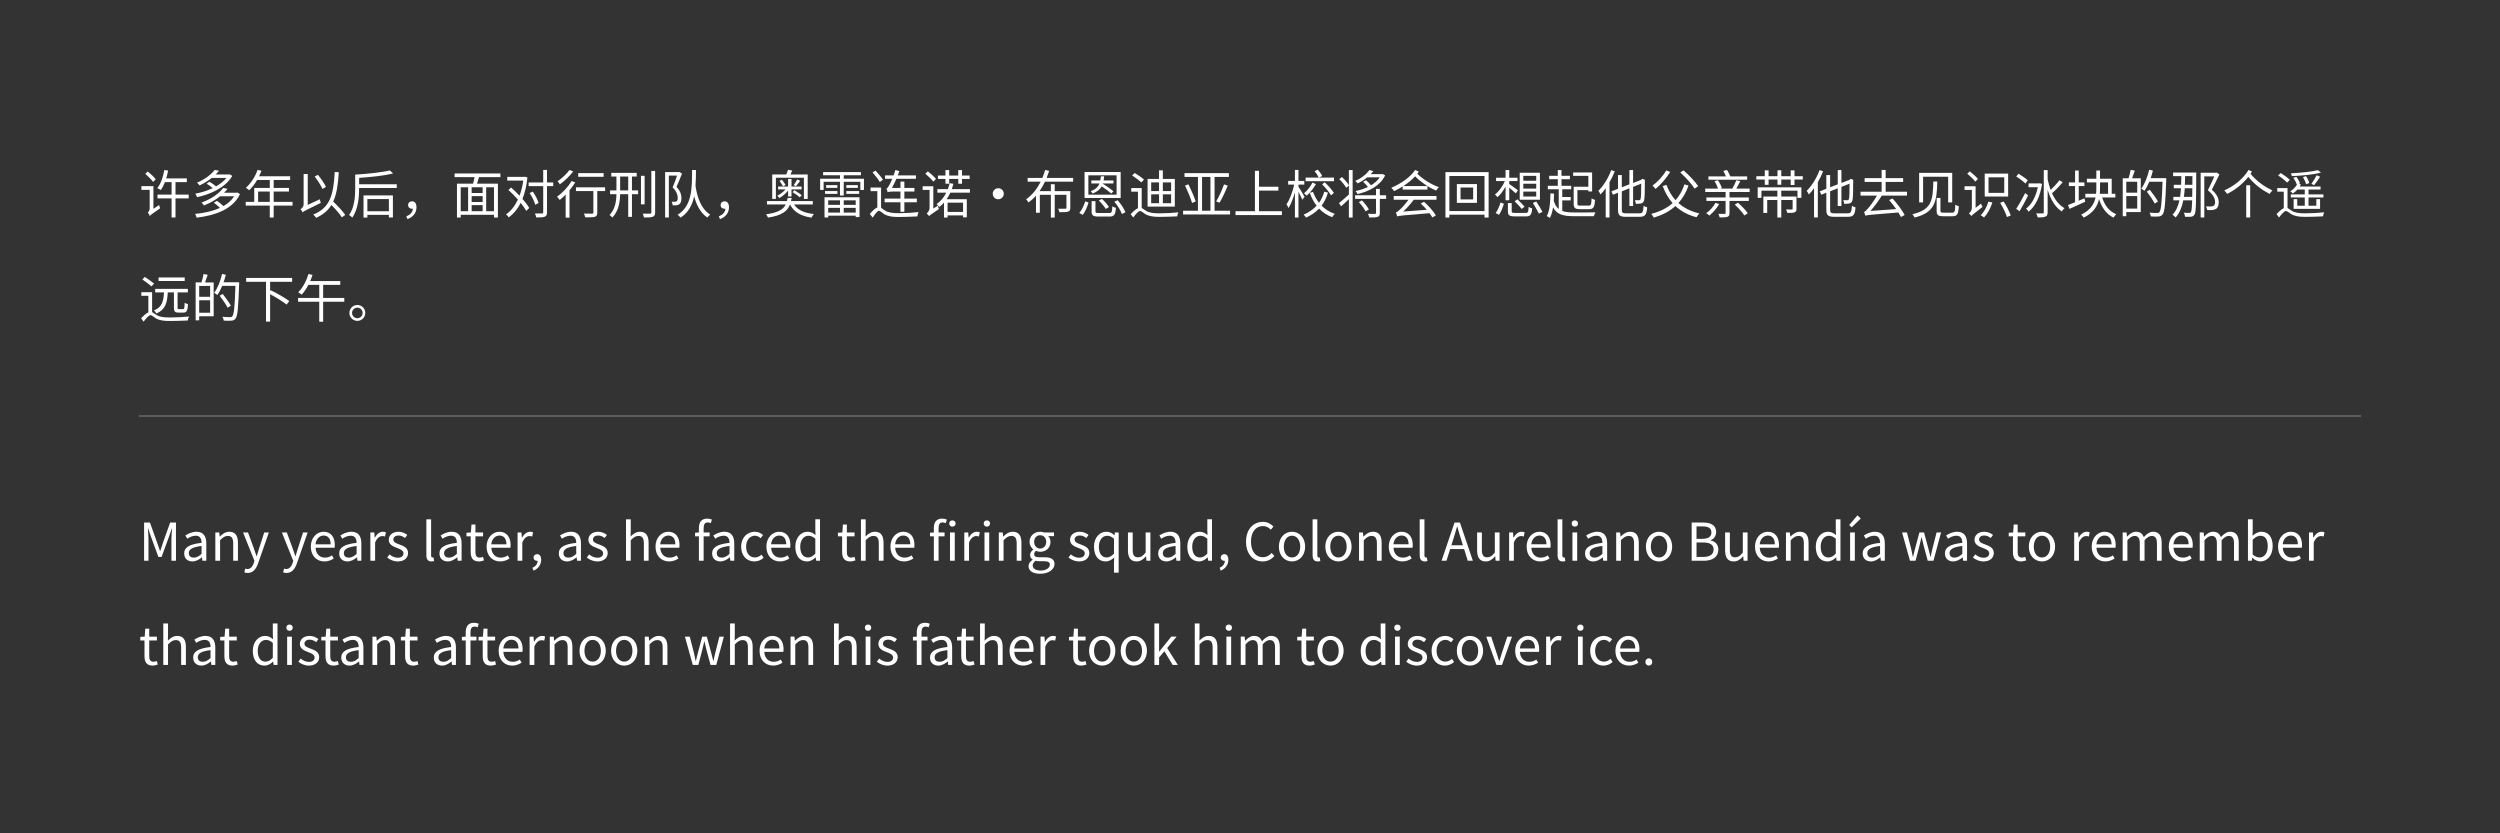 <svg xmlns="http://www.w3.org/2000/svg" fill="none" height="480" viewBox="0 0 1440 480" width="1440"><rect x="0" y="0" width="1440" height="480" fill="#333333" stroke="none"/><path d="m89.69 103.23-1.47 1.56c-.93-1.26-2.94-3.27-4.53-4.68l1.44-1.32c1.59 1.32 3.66 3.21 4.56 4.44zm-1.32 17.04 3.27-2.16c.15.57.42 1.41.6 1.86-4.8 3.33-5.52 3.87-5.97 4.44-.18-.57-.78-1.59-1.14-2.07.42-.27 1.08-.96 1.08-2.19v-10.8h-4.77v-2.13h6.93zm20.31-8.16v2.16h-7.59v11.01h-2.25v-11.01h-8.13v-2.16h8.13v-7.2h-3.84c-.69 1.74-1.47 3.3-2.37 4.53-.48-.33-1.5-.81-2.04-1.05 2.01-2.46 3.33-6.39 4.08-10.47l2.16.33c-.27 1.56-.63 3.06-1.11 4.5h11.88v2.16h-6.51v7.2zm23.67-11.7 1.44.9c-3.78 6.63-12.51 10.65-20.28 12.27-.18-.6-.66-1.53-1.05-2.01 3.33-.6 6.87-1.68 10.05-3.21-.99-.9-2.31-1.86-3.51-2.55l1.62-1.14c1.26.72 2.76 1.74 3.84 2.67 2.37-1.35 4.44-2.97 5.91-4.83h-8.46c-1.92 1.59-4.26 3.06-6.96 4.29-.33-.51-1.02-1.2-1.5-1.56 4.77-2.01 8.34-4.92 10.26-7.38l2.43.51c-.57.72-1.23 1.41-1.95 2.13h7.77zm4.38 10.47 1.5.93c-4.17 8.82-14.4 12.3-24.96 13.56-.15-.63-.51-1.62-.87-2.16 5.07-.48 10.11-1.53 14.28-3.48-.99-.96-2.34-2.1-3.51-3l1.83-1.05c1.2.87 2.64 2.04 3.72 3.03 2.55-1.47 4.68-3.33 6.18-5.67h-8.1c-2.49 2.01-5.58 3.84-9.33 5.31-.27-.48-.9-1.29-1.41-1.65 6.06-2.19 10.32-5.52 12.51-8.46l2.46.54c-.6.75-1.23 1.5-1.98 2.22h7.23zm11.94 5.4h6.72v-5.94h-6.72zm19.83 0v2.16h-10.86v6.87h-2.25v-6.87h-13.86v-2.16h4.92v-8.04h8.94v-4.56h-7.29c-1.35 2.31-2.94 4.35-4.56 5.91-.42-.36-1.35-1.11-1.92-1.41 2.82-2.46 5.34-6.33 6.75-10.35l2.25.54c-.42 1.05-.9 2.13-1.38 3.15h17.88v2.16h-9.48v4.56h8.79v2.1h-8.79v5.94zm19.26-8.61-2.01 1.17c-.84-1.92-2.76-4.95-4.5-7.14l1.89-.99c1.77 2.13 3.72 5.01 4.62 6.96zm-10.5 10.35 6.96-3.24c.09.66.39 1.59.57 2.1-8.64 4.14-9.72 4.77-10.47 5.43-.18-.51-.84-1.41-1.23-1.83.63-.36 1.8-1.32 1.8-2.7v-17.55h2.37zm21.6 5.76-1.92 1.44c-1.2-1.92-3.66-4.77-6.06-7.14-1.95 3.18-4.74 5.55-8.79 7.41-.3-.48-1.14-1.47-1.65-1.92 9.6-3.81 11.67-11.22 12.36-24.48l2.34.12c-.42 7.11-1.23 12.63-3.21 16.89 2.58 2.46 5.49 5.58 6.93 7.68zm25.14-9.12h-12.39v7.05h12.39zm-14.61 10.68v-12.78h16.92v12.72h-2.31v-1.5h-12.39v1.56zm-2.52-19.2h21.66v2.16h-21.66c0 4.98-.54 12.21-3.96 17.07-.39-.48-1.29-1.26-1.83-1.53 3.21-4.53 3.51-10.92 3.51-15.54v-7.71c7.08-.45 15.39-1.29 19.98-2.43l1.86 1.77c-5.13 1.26-12.72 2.07-19.56 2.52zm27.84 20.07-.66-1.59c2.31-.96 3.63-2.37 3.78-4.41-.18.03-.33.03-.51.03-1.23 0-2.25-.72-2.25-2.13s1.05-2.16 2.28-2.16c1.65 0 2.55 1.35 2.55 3.45 0 3.24-2.04 5.7-5.19 6.81zm49.83-4.56v-13.8h-4.5v13.8zm-19.17-13.8v13.8h4.26v-13.8zm12.63 3.3v-3.3h-6.33v3.3zm-6.33 7.02v3.48h6.33v-3.48zm6.33-1.83v-3.36h-6.33v3.36zm10.23-14.31h-12.3c-.36 1.26-.78 2.61-1.17 3.75h12.03v19.53h-2.25v-1.59h-19.17v1.59h-2.16v-19.53h9.27c.33-1.14.63-2.52.87-3.75h-11.49v-2.13h26.37zm14.16-.24 1.41.42c-.48 4.83-1.5 8.91-2.85 12.36 1.65 1.89 3.06 3.69 3.9 5.25l-1.74 1.65c-.72-1.35-1.86-2.94-3.18-4.62-1.83 3.66-4.17 6.42-6.9 8.37-.33-.54-1.05-1.38-1.56-1.77 2.7-1.77 5.04-4.68 6.84-8.49-1.71-1.95-3.66-3.93-5.46-5.55l1.56-1.38c1.59 1.38 3.27 3 4.83 4.68.99-2.58 1.71-5.49 2.16-8.7h-9.21v-2.13h9.78zm16.26 3.3v2.13h-3.57v15.03c0 1.5-.36 2.16-1.26 2.55s-2.4.45-4.95.45c-.09-.6-.42-1.65-.75-2.31 1.89.06 3.57.06 4.05.03.51-.03.72-.18.72-.72v-15.03h-8.4v-2.13h8.4v-7.2h2.19v7.2zm-8.43 11.85-1.92.99c-.48-1.8-1.83-4.65-3.24-6.75l1.83-.81c1.44 2.01 2.85 4.74 3.33 6.57zm37.47-17.22v2.1h-14.64v-2.1zm-19.65-1.83 2.13.84c-1.95 2.64-5.01 5.55-7.68 7.44-.33-.48-.93-1.35-1.32-1.77 2.49-1.68 5.37-4.38 6.87-6.51zm1.23 6.39 2.07.78c-.93 1.53-2.07 3.06-3.3 4.53v15.78h-2.22v-13.32c-1.14 1.17-2.28 2.25-3.39 3.12-.33-.45-1.11-1.41-1.56-1.86 3.09-2.19 6.33-5.64 8.4-9.03zm19.29 3.63v2.13h-4.53v12.39c0 1.38-.33 2.07-1.32 2.43-1.02.33-2.7.33-5.64.33-.09-.6-.39-1.53-.72-2.16 2.13.06 4.11.06 4.68.03s.75-.15.75-.66v-12.36h-10.02v-2.13zm8.64 1.77h4.65v-8.01h-4.65zm6.81-8.01v8.01h3.54v2.16h-3.54v13.08h-2.16v-13.08h-4.65c-.12 4.98-.93 9.63-4.47 13.47-.39-.48-1.08-1.05-1.62-1.44 3.21-3.48 3.87-7.71 3.96-12.03h-3.66v-2.16h3.66v-8.01h-2.97v-2.1h14.64v2.1zm7.29-.42v16.44h-2.1v-16.44zm3.87-2.79h2.19v23.91c0 1.44-.39 2.1-1.29 2.46-.93.39-2.49.45-5.13.45-.12-.6-.45-1.62-.75-2.22 1.95.06 3.69.03 4.23 0 .51 0 .75-.18.75-.69zm16.11.57 1.56.96c-.96 2.43-2.13 5.31-3.18 7.65 2.31 2.46 2.85 4.65 2.85 6.48 0 1.62-.36 2.94-1.26 3.54-.45.33-1.02.51-1.62.6-.66.06-1.44.06-2.16.03-.03-.6-.24-1.5-.6-2.1.72.06 1.35.06 1.83.03.39 0 .72-.09 1.02-.27.48-.33.66-1.11.66-2.01 0-1.62-.63-3.66-2.94-6 .93-2.16 1.89-4.77 2.55-6.78h-4.74v24.09h-2.13v-26.13h7.8zm7.35-1.11h2.25c-.03 3.06-.03 6.18-.27 9.15.45 2.79 1.8 12.36 8.46 16.56-.6.45-1.29 1.11-1.62 1.68-4.35-2.88-6.51-8.04-7.62-12.27-1.08 5.07-3.3 9.42-7.83 12.33-.36-.54-1.08-1.23-1.71-1.65 8.46-5.13 8.31-15.6 8.34-25.8zm16.08 28.29-.66-1.59c2.31-.96 3.63-2.37 3.78-4.41-.18.03-.33.03-.51.03-1.23 0-2.25-.72-2.25-2.13s1.05-2.16 2.28-2.16c1.65 0 2.55 1.35 2.55 3.45 0 3.24-2.04 5.7-5.19 6.81zm32.19-23.82v12.21h-2.1v-14.1h8.1c.39-.87.78-1.92 1.02-2.7l2.43.42c-.36.81-.72 1.56-1.05 2.28h9.93v14.1h-2.19v-12.21zm9 10.8h-1.95v-3.39c-1.41 1.68-3.39 3.39-4.98 4.29-.3-.39-.87-1.02-1.29-1.35 1.59-.75 3.48-2.19 4.8-3.66h-4.29v-1.62h5.76v-4.38h1.95v4.38h5.79v1.62h-5.79zm-6.9-9 1.44-.66c.72.96 1.62 2.22 2.07 3.03l-1.5.75c-.45-.78-1.29-2.13-2.01-3.12zm10.2-.84 1.71.81c-.84 1.11-1.71 2.31-2.43 3.12l-1.32-.66c.66-.9 1.59-2.31 2.04-3.27zm2.61 9.06-1.11 1.23c-.93-.81-2.76-2.1-4.2-3l1.11-1.08c1.38.87 3.24 2.07 4.2 2.85zm6.36 5.37h-10.8c2.1 3.21 5.91 4.92 11.43 5.49-.48.51-1.11 1.44-1.38 2.1-6.12-.93-10.14-3.21-12.36-7.59-1.53 3.9-4.8 6.39-12.72 7.56-.18-.57-.69-1.47-1.08-1.92 6.93-.93 9.9-2.76 11.31-5.64h-10.8v-1.95h11.52c.15-.6.27-1.17.39-1.83h2.31c-.09.66-.21 1.23-.36 1.83h12.54zm15.66-2.4h-6.78v2.61h6.78zm9.06 2.61v-2.61h-6.9v2.61zm-6.9 4.47h6.9v-2.73h-6.9zm-8.94 0h6.78v-2.73h-6.78zm-2.13 2.79v-11.64h20.16v11.4h-2.19v-.78h-15.84v1.02zm.3-13.59v-1.59h7.14v1.59zm.63-5.04h6.48v1.59h-6.48zm11.64 5.04v-1.59h7.38v1.59zm0-5.04h6.63v1.59h-6.63zm-1.5-3.69h11.64v6.48h-2.07v-4.68h-9.57v7.89h-2.16v-7.89h-9.42v4.68h-2.01v-6.48h11.43v-1.98h-9.72v-1.83h21.78v1.83h-9.9zm32.67 19.05v-5.46h-9.12v-2.13h9.12v-4.05h-4.62c-1.44 0-2.46.15-2.7.42-.12-.48-.51-1.53-.75-2.16.54-.09 1.02-.84 1.62-1.95.33-.54.99-1.92 1.74-3.66h-4.17v-1.98h4.92c.39-.99.75-2.07 1.02-3.09l2.31.63c-.27.81-.57 1.65-.9 2.46h10.44v1.98h-11.25c-.81 1.92-1.68 3.69-2.58 5.25h4.92v-3.63h2.25v3.63h5.82l-.03 2.1h-5.79v4.05h7.2v2.13h-7.2v5.46zm-10.08-18.42-1.83 1.26c-.81-1.47-2.64-3.81-4.17-5.49l1.71-1.08c1.53 1.62 3.42 3.84 4.29 5.31zm-1.08 4.44v11.67c.6.39 1.23.96 2.28 1.62 1.98 1.26 4.59 1.5 8.1 1.5 3.69 0 8.22-.27 11.19-.63-.24.63-.63 1.8-.66 2.49-2.13.12-7.62.33-10.59.33-3.93 0-6.42-.36-8.61-1.68-1.23-.84-2.25-1.89-2.91-1.89-.93 0-2.28 1.89-3.63 3.96l-1.65-2.13c1.53-1.83 3.03-3.24 4.32-3.78v-9.39h-3.9v-2.07zm37.08-2.16v-2.76h-4.32v-1.98h4.32v-3.15h2.16v3.15h5.22v-3.15h2.16v3.15h4.38v1.98h-4.38v2.76h-2.16v-2.76h-5.22v2.76zm-5.43-2.76-1.56 1.53c-.96-1.26-2.97-3.21-4.62-4.56l1.5-1.35c1.62 1.29 3.69 3.15 4.68 4.38zm-1.56 17.04 2.61-1.65c.15.6.42 1.5.66 1.92-4.5 3.06-5.28 3.57-5.7 4.08-.3-.42-.99-1.2-1.41-1.5.6-.51 1.68-1.65 1.68-3.21v-10.35h-3.99v-2.13h6.15zm17.13-3.39h-8.91v5.34h8.91zm3.96-5.76h-11.28c-.63 1.35-1.32 2.61-2.13 3.75h11.61v10.47h-2.16v-1.11h-8.91v1.23h-2.07v-8.61c-.81.93-1.74 1.8-2.7 2.52-.27-.42-1.11-1.23-1.56-1.65 2.31-1.59 4.2-3.84 5.58-6.6h-5.13v-2.04h6.03c.42-1.08.75-2.25 1.05-3.45l2.13.39c-.24 1.05-.57 2.1-.93 3.06h10.47zm16.32-2.55c1.77 0 3.18 1.41 3.18 3.18s-1.41 3.18-3.18 3.18-3.18-1.41-3.18-3.18 1.41-3.18 3.18-3.18zm43.14-3.78h-16.23c-.9 1.92-1.95 3.75-3.15 5.46h6.54v-4.02h2.22v4.02h8.97v9.6c0 1.2-.27 1.83-1.2 2.16-.9.36-2.49.39-5.07.36-.09-.6-.42-1.41-.72-2.01 1.92.06 3.66.03 4.11.03.51-.03.66-.15.66-.57v-7.47h-6.75v13.14h-2.22v-13.14h-6.36v10.35h-2.22v-9.84c-1.29 1.47-2.73 2.79-4.35 3.9-.3-.54-.87-1.38-1.32-1.86 3.63-2.46 6.39-6.15 8.4-10.11h-7.53v-2.16h8.49c.66-1.53 1.17-3.06 1.59-4.59l2.31.54c-.42 1.35-.93 2.7-1.44 4.05h15.27zm23.22 5.52-1.26 1.32c-1.26-1.14-3.54-2.79-5.52-4.14-1.02 1.8-2.64 3.18-5.28 4.14-.18-.42-.66-1.08-1.05-1.38 2.79-.96 4.23-2.43 5.04-4.41h-4.68v-1.74h5.16c.15-.75.27-1.56.33-2.4h1.92c-.09.84-.18 1.65-.33 2.4h5.67v1.74h-6.12l-.03.12c2.07 1.29 4.77 3.18 6.15 4.35zm1.8 1.98v-11.16h-16.26v11.16zm2.34-13.08v14.97h-20.79v-14.97zm-12.57 16.44 1.77-.93c1.56 1.38 3.3 3.33 4.05 4.71l-1.86 1.08c-.75-1.35-2.43-3.42-3.96-4.86zm-9.27 8.25-1.98-1.08c1.53-1.74 2.76-4.5 3.42-6.72l1.92.72c-.75 2.31-1.86 5.25-3.36 7.08zm9.33-1.05h5.85c1.47 0 1.71-.51 1.86-3.84.51.36 1.44.69 2.07.84-.3 4.05-.99 5.04-3.78 5.04h-6.15c-3.24 0-4.08-.66-4.08-3.03v-5.85h2.22v5.82c0 .84.3 1.02 2.01 1.02zm8.88-6.51 1.89-.87c1.86 2.1 3.78 4.98 4.5 6.93l-2.04 1.02c-.66-1.95-2.52-4.92-4.35-7.08zm32.7-6.12v-5.01h-4.77v5.01zm0 6.96v-5.1h-4.77v5.1zm-11.49-5.1v5.1h4.53v-5.1zm0-6.87v5.01h4.53v-5.01zm13.62-1.98v15.93h-15.69v-15.93h6.6v-4.98h2.19v4.98zm-17.73.39-1.59 1.62c-1.11-1.14-3.45-2.85-5.28-4.05l1.53-1.38c1.8 1.08 4.17 2.7 5.34 3.81zm-1.35 4.86v11.46c.63.33 1.32.93 2.46 1.62 1.98 1.23 4.47 1.47 7.77 1.47 3.42 0 7.86-.24 10.89-.57-.3.6-.63 1.65-.66 2.31-2.04.12-7.11.3-10.29.3-3.6 0-6.09-.39-8.16-1.65-1.2-.75-2.22-1.74-2.91-1.74-.99 0-2.49 1.77-3.99 3.75l-1.44-1.92c1.44-1.59 2.91-2.88 4.17-3.45v-9.51h-3.87v-2.07zm34.77-6.42v19.47h4.83v-19.47zm7.2 19.47h8.94v2.16h-27.06v-2.16h8.55v-19.47h-7.74v-2.19h25.56v2.19h-8.25zm-16.98-14.52 1.95-.69c1.56 3.18 3.36 7.38 4.17 9.87l-2.1.87c-.72-2.52-2.49-6.84-4.02-10.05zm19.86 9.9-1.95-.75c1.53-2.58 3.48-6.72 4.53-9.81l2.13.72c-1.32 3.36-3.18 7.23-4.71 9.84zm22.71 4.89h13.2v2.22h-26.73v-2.22h11.19v-23.28h2.34v9.18h11.16v2.22h-11.16zm43.2-19.35v2.07h-16.35v-2.07h7.56c-.48-1.05-1.44-2.64-2.37-3.75l1.86-.81c1.02 1.11 2.04 2.61 2.52 3.66l-1.95.9zm-6.84 3.87 1.53-1.17c1.95 1.83 4.26 4.44 5.25 6.15l-1.65 1.38c-.96-1.77-3.21-4.47-5.13-6.36zm-5.55-1.02 2.01.9c-1.35 2.37-3.36 4.92-5.34 6.66-.36-.39-1.08-.99-1.56-1.35 1.95-1.59 3.84-4.11 4.89-6.21zm-4.53 8.22-1.35 1.68c-.39-1.02-1.38-3-2.19-4.62v14.85h-2.04v-14.52c-.99 3.54-2.31 6.96-3.69 9.06-.24-.63-.78-1.59-1.2-2.13 1.83-2.52 3.63-7.26 4.47-11.37h-3.48v-2.1h3.9v-6.33h2.04v6.33h3.36v2.1h-3.36v1.2c.72 1.02 3.03 4.95 3.54 5.85zm11.31-2.97 2.13.54c-.81 2.85-2.04 5.37-3.66 7.53 2.1 2.1 4.65 3.72 7.62 4.71-.51.42-1.17 1.32-1.5 1.92-2.94-1.08-5.49-2.79-7.56-4.95-2.01 2.1-4.5 3.84-7.5 5.19-.3-.48-.96-1.29-1.41-1.68 3.03-1.32 5.52-3.06 7.5-5.16-1.68-2.16-3-4.68-3.99-7.44l1.92-.54c.84 2.34 1.98 4.44 3.45 6.3 1.35-1.89 2.34-4.02 3-6.42zm31.98-8.25h-7.2c-1.68 1.35-3.57 2.58-5.52 3.48-.33-.42-1.02-1.08-1.44-1.44 3.42-1.41 6.57-3.87 8.19-6.27l2.25.66c-.45.6-.93 1.17-1.47 1.74h6.45l.39-.09 1.44.78c-2.82 6-9.39 9.3-15.93 10.77-.24-.54-.69-1.32-1.11-1.77 2.43-.48 4.92-1.23 7.14-2.31-.66-.96-1.77-2.1-2.79-2.94l1.65-.96c1.02.81 2.19 1.98 2.91 2.91 2.07-1.23 3.81-2.73 5.04-4.56zm-17.79 4.53v-8.73h2.16v27.33h-2.16v-10.59c-1.53 1.5-3.09 2.97-4.47 4.17l-1.23-1.86c1.44-1.14 3.6-3.03 5.7-4.95v-5.16l-1.56 1.29c-.72-1.41-2.43-3.51-3.99-5.01l1.56-1.2c1.47 1.38 3.21 3.33 3.99 4.71zm5.73 9.72 1.77-.99c1.56 1.56 3.27 3.75 4.02 5.25l-1.92 1.11c-.69-1.5-2.34-3.75-3.87-5.37zm15.72-3.93v2.07h-3.63v8.1c0 1.29-.3 1.92-1.23 2.28s-2.52.36-4.86.36c-.09-.6-.42-1.5-.72-2.13 1.83.06 3.51.06 3.99.06.51-.03.63-.18.63-.6v-8.07h-12.06v-2.07h12.06v-3.69h2.19v3.69zm4.38 2.58v-2.16h24.63v2.16h-13.08c-1.86 2.46-3.96 4.86-6.12 6.81l13.62-1.02c-1.08-1.26-2.34-2.55-3.48-3.6l1.89-1.02c2.67 2.4 5.49 5.58 6.81 7.83l-1.98 1.23c-.42-.72-1.02-1.59-1.68-2.49-15.81 1.32-17.49 1.44-18.6 1.86-.15-.48-.51-1.65-.75-2.31.63-.12 1.32-.69 2.22-1.56.84-.69 3.09-3.06 5.04-5.73zm12.33-17.13 2.13.93c-.3.39-.6.81-.87 1.2 2.73 2.79 7.59 6.09 12.42 7.74-.51.45-1.2 1.35-1.56 1.98-4.65-1.89-9.33-5.31-12.15-8.22-1.86 2.04-4.17 3.96-6.75 5.61h13.86v2.07h-14.25v-1.83c-1.56.99-3.21 1.89-4.95 2.67-.33-.57-1.11-1.47-1.62-1.92 5.82-2.46 11.07-6.21 13.74-10.23zm33.42 16.95v-6.84h-7.26v6.84zm-9.39-8.85h11.58v10.83h-11.58zm-4.32 15.54h20.25v-20.19h-20.25zm-2.25-22.41h24.87v26.13h-2.37v-1.62h-20.25v1.62h-2.25zm52.29 4.95v-2.79h-7.44v2.79zm0 4.53v-2.79h-7.44v2.79zm0 4.59v-2.85h-7.44v2.85zm2.13-13.74v15.57h-11.64v-15.57zm-14.55 16.47 1.56-1.14c1.38 1.26 3.24 3.12 4.14 4.23l-1.62 1.32c-.87-1.14-2.7-3.06-4.08-4.41zm-9 7.77-1.95-.99c1.2-1.59 2.22-4.14 2.82-6.09l1.95.75c-.66 2.01-1.62 4.68-2.82 6.33zm5.88-8.37h-2.13v-7.89c-1.32 2.46-3 4.74-4.68 6.12-.36-.51-.99-1.2-1.44-1.56 2.19-1.56 4.41-4.65 5.73-7.71h-5.07v-1.95h5.46v-4.38h2.13v4.38h4.74v1.95h-4.74v1.68c1.14.72 4.2 3 4.98 3.6l-1.2 1.8c-.78-.75-2.46-2.22-3.78-3.33zm3.45 7.29h5.91c1.44 0 1.68-.42 1.8-3.48.51.39 1.41.72 2.04.84-.3 3.75-.99 4.65-3.69 4.65h-6.21c-3.24 0-4.08-.6-4.08-2.91v-4.77h2.19v4.74c0 .78.3.93 2.04.93zm10.17-5.73 1.92-.87c1.23 1.89 2.85 4.47 3.6 6l-2.07 1.02c-.69-1.56-2.25-4.17-3.45-6.15zm31.95-9.36v-6.24h-8.76v-1.98h10.92v10.95h-2.16v-.75h-6.3v7.77c0 .99.21 1.14 1.65 1.14h4.89c1.26 0 1.5-.6 1.62-4.17.48.36 1.38.69 2.01.87-.3 4.23-.93 5.34-3.48 5.34h-5.25c-2.79 0-3.6-.66-3.6-3.18v-9.75zm-15.03 7.89v6.06c1.74.66 3.96.87 6.75.87 1.44.03 10.56.03 12.36-.06-.33.54-.75 1.56-.9 2.22h-11.43c-6.36 0-9.9-.99-12.09-5.1-.36 2.37-.93 4.44-1.8 6.12-.36-.3-1.35-.84-1.83-1.08 1.71-3 2.04-7.77 2.13-13.08l2.1.15c-.03 1.44-.09 2.82-.18 4.14.66 2.19 1.59 3.69 2.85 4.71v-11.37h-6.27v-1.98h5.73v-3.81h-4.95v-1.95h4.95v-3.33h2.13v3.33h4.83v1.95h-4.83v3.81h5.61v1.98h-5.16v4.44h4.86v1.98zm28.2-17.43 2.04.63c-.84 2.16-1.86 4.32-3.03 6.36v20.25h-2.19v-16.83c-.93 1.32-1.95 2.55-2.97 3.6-.24-.48-.87-1.62-1.26-2.1 2.94-2.88 5.73-7.35 7.41-11.91zm8.61 24.87h7.65c1.83 0 2.13-.81 2.4-4.35.54.39 1.41.78 2.07.93-.39 4.11-1.08 5.43-4.38 5.43h-7.83c-3.57 0-4.62-.84-4.62-4.11v-9.75l-2.91 1.14-.87-1.95 3.78-1.47v-7.89h2.19v7.02l4.38-1.71v-8.22h2.13v7.44l4.65-1.8.3-.27.39-.33 1.53.63-.09.39c0 5.4-.09 9.72-.36 10.98-.24 1.38-.87 1.95-1.8 2.19-.81.21-2.13.24-3.03.21-.06-.66-.27-1.56-.54-2.1.81.06 1.89.06 2.28.06.54 0 .84-.12 1.02-.9.24-.81.3-3.96.33-8.64l-4.68 1.83v11.01h-2.13v-10.17l-4.38 1.74v10.56c0 1.71.39 2.1 2.52 2.1zm41.49-15.66-2.07 1.44c-1.59-2.58-5.22-6.54-8.25-9.33l1.89-1.2c3.03 2.7 6.75 6.51 8.43 9.09zm-18.42-9.03 2.28.84c-2.19 3.66-5.49 7.38-8.43 9.81-.33-.48-1.2-1.44-1.74-1.92 2.91-2.13 6-5.43 7.89-8.73zm10.5 8.01 2.34.69c-1.41 4.02-3.33 7.35-5.82 10.05 3.18 2.82 7.2 4.86 12.06 6-.54.51-1.23 1.53-1.59 2.19-4.98-1.26-8.97-3.45-12.21-6.45-3.27 3-7.41 5.13-12.42 6.69-.3-.57-.99-1.62-1.47-2.16 5.04-1.35 9.09-3.36 12.3-6.21-2.46-2.73-4.29-6.06-5.73-9.84l2.19-.66c1.2 3.36 2.94 6.3 5.22 8.79 2.22-2.46 3.93-5.46 5.13-9.09zm36.12-4.59v1.92h-22.32v-1.92h10.11c-.42-.99-.96-2.22-1.53-3.18l2.16-.51c.72 1.11 1.47 2.61 1.86 3.69zm-18.27 15.24 2.16.66c-1.41 2.52-3.6 5.01-5.64 6.66-.39-.39-1.29-1.08-1.83-1.38 2.07-1.47 4.14-3.66 5.31-5.94zm11.13 1.02 1.83-1.11c2.04 1.8 4.53 4.35 5.67 6.06l-1.95 1.29c-1.08-1.71-3.48-4.38-5.55-6.24zm8.58-7.26h-11.61v3.12h11.13v2.01h-11.13v6.96c0 1.29-.27 1.83-1.17 2.19-.87.33-2.31.36-4.5.36-.12-.63-.42-1.47-.72-2.07 1.59.06 3.15.06 3.57.03.45 0 .57-.12.57-.54v-6.93h-11.07v-2.01h11.07v-3.12h-11.73v-1.98h7.35c-.39-1.26-1.17-3-1.98-4.29l2.01-.51c.9 1.41 1.86 3.3 2.19 4.5l-.9.3h6.96c.81-1.47 1.77-3.36 2.28-4.77l2.28.48c-.72 1.41-1.5 2.97-2.28 4.29h7.68zm4.62 3.36v-6.06h25.17v6.06h-2.25v-4.14h-9.33v3.39h8.76v7.02c0 1.14-.21 1.71-1.05 2.04-.84.36-2.19.36-4.23.36-.12-.63-.42-1.41-.75-1.98 1.56.06 2.91.06 3.3.03.42-.03.51-.12.51-.45v-5.04h-6.54v10.11h-2.25v-10.11h-5.85v7.44h-2.22v-9.42h8.07v-3.39h-9.18v4.14zm21.21-12.48h4.77v1.92h-4.77v3.15h-2.19v-3.15h-5.43v3h-2.19v-3h-5.13v3.06h-2.19v-3.06h-4.86v-1.92h4.86v-3.39h2.19v3.39h5.13v-3.42h2.19v3.42h5.43v-3.39h2.19zm14.43-3.48 2.04.63c-.84 2.16-1.86 4.32-3.03 6.36v20.25h-2.19v-16.83c-.93 1.32-1.95 2.55-2.97 3.6-.24-.48-.87-1.62-1.26-2.1 2.94-2.88 5.73-7.35 7.41-11.91zm8.61 24.87h7.65c1.83 0 2.13-.81 2.4-4.35.54.39 1.41.78 2.07.93-.39 4.11-1.08 5.43-4.38 5.43h-7.83c-3.57 0-4.62-.84-4.62-4.11v-9.75l-2.91 1.14-.87-1.95 3.78-1.47v-7.89h2.19v7.02l4.38-1.71v-8.22h2.13v7.44l4.65-1.8.3-.27.39-.33 1.53.63-.09.39c0 5.4-.09 9.72-.36 10.98-.24 1.38-.87 1.95-1.8 2.19-.81.21-2.13.24-3.03.21-.06-.66-.27-1.56-.54-2.1.81.06 1.89.06 2.28.06.54 0 .84-.12 1.02-.9.24-.81.3-3.96.33-8.64l-4.68 1.83v11.01h-2.13v-10.17l-4.38 1.74v10.56c0 1.71.39 2.1 2.52 2.1zm41.76-10.2h-14.52c-2.01 3.24-4.29 6.36-6.54 8.82l14.82-1.05c-1.26-1.8-2.7-3.66-4.05-5.22l1.95-.9c2.7 2.94 5.61 6.9 6.99 9.51l-2.13 1.17c-.39-.78-.87-1.65-1.47-2.61-16.23 1.29-17.88 1.41-19.05 1.86-.12-.48-.45-1.62-.75-2.19.63-.15 1.32-.87 2.19-1.92.84-.87 3.33-4.08 5.25-7.47h-9.45v-2.22h12.15v-5.67h-9.81v-2.19h9.81v-4.71h2.31v4.71h10.08v2.19h-10.08v5.67h12.3zm6.99-13.11h19.05v17.01h-2.34v-14.79h-14.43v14.79h-2.28zm8.16 5.01h2.31c-.33 11.31-1.11 17.79-13.11 20.73-.21-.57-.84-1.47-1.26-1.92 11.37-2.58 11.79-8.28 12.06-18.81zm1.92 9.45h2.19v7.41c0 .9.3 1.05 1.77 1.05h4.98c1.44 0 1.65-.57 1.8-4.59.51.39 1.44.75 2.04.9-.27 4.65-.96 5.76-3.66 5.76h-5.34c-2.88 0-3.78-.63-3.78-3.09zm38.94-2.94v-8.94h-9.06v8.94zm2.25-11.07v13.2h-13.5v-13.2zm-17.4 3.06-1.53 1.53c-.96-1.26-3-3.21-4.62-4.56l1.47-1.35c1.62 1.29 3.72 3.15 4.68 4.38zm-1.35 16.62 3.15-2.4c.15.6.6 1.47.84 1.89-5.16 4.02-5.97 4.68-6.42 5.25-.3-.39-.99-1.17-1.41-1.5.6-.48 1.68-1.65 1.68-3.18v-10.35h-4.2v-2.13h6.36zm7.38-3.57 2.28.51c-1.05 3.36-2.82 6.54-4.8 8.64-.42-.36-1.41-.99-1.95-1.29 1.98-1.89 3.57-4.8 4.47-7.86zm6.78.69 2.01-.75c1.65 2.55 3.39 5.94 4.08 8.07l-2.19.87c-.66-2.13-2.31-5.58-3.9-8.19zm15.9-12.93-1.38 1.83c-1.11-1.17-3.42-2.91-5.28-4.05l1.32-1.59c1.83 1.05 4.2 2.7 5.34 3.81zm-1.5 7.32 1.68 1.35c-1.44 3-3.36 6.54-4.92 9.12l-1.95-1.38c1.47-2.16 3.6-5.91 5.19-9.09zm8.4-5.64 1.32.36c-1.11 7.47-3.99 13.05-7.77 16.02-.3-.54-.93-1.38-1.44-1.83 3.09-2.13 5.64-6.81 6.78-12.3h-5.34v-2.19h6.06zm11.31-1.74 1.89 1.17c-1.8 2.19-4.17 4.62-6.15 6.33 1.71 3.81 4.08 6.84 7.2 8.58-.48.45-1.23 1.26-1.59 1.89-3.87-2.49-6.45-6.99-8.13-12.48v12.96c0 1.38-.33 2.1-1.2 2.46-.84.42-2.31.51-4.5.51-.15-.63-.54-1.74-.9-2.31 1.71.03 3.24.03 3.72 0 .48 0 .66-.15.66-.66v-24.33h2.22v5.28c.45 2.16 1.02 4.23 1.74 6.18 1.77-1.68 3.75-3.81 5.04-5.58zm14.43 10.41.48 1.95c-3.12 1.47-6.51 2.97-9.09 4.14l-.87-2.22c1.11-.42 2.52-.99 4.08-1.62v-9.3h-3.57v-2.13h3.57v-6.81h2.1v6.81h3.27v2.13h-3.27v8.43zm8.97-9.18v3.3c0 1.11-.03 2.19-.12 3.27h4.74v-6.57zm8.82 8.7h-7.59c1.41 4.5 4.08 8.01 8.1 9.63-.51.48-1.2 1.38-1.56 1.98-4.08-1.98-6.78-5.73-8.34-10.71-.9 4.14-3.21 7.89-8.82 10.71-.3-.54-.99-1.32-1.5-1.71 5.37-2.61 7.5-6.12 8.31-9.9h-5.88v-2.13h6.18c.12-1.08.15-2.16.15-3.27v-3.3h-5.43v-2.1h5.43v-4.74h2.13v4.74h6.72v8.67h2.1zm12.6-2.79v-6.27h-6.3v6.27zm-6.3 9.18h6.3v-7.2h-6.3zm2.52-22.32 2.4.45c-.51 1.47-1.05 3.12-1.56 4.41h4.98v19.47h-8.34v2.37h-2.04v-21.84h3.36c.45-1.44.99-3.45 1.2-4.86zm20.49 4.77v1.14c-.48 13.68-.87 18.3-2.07 19.77-.66.84-1.35 1.11-2.37 1.2-1.05.12-2.76.06-4.44-.03-.06-.66-.33-1.56-.75-2.19 1.95.18 3.75.18 4.44.18.6 0 .93-.06 1.23-.45.99-1.05 1.44-5.61 1.83-17.55h-7.62c-.84 2.01-1.77 3.84-2.82 5.25-.39-.36-1.35-.96-1.83-1.26 2.01-2.64 3.63-6.78 4.59-10.89l2.13.51c-.36 1.47-.78 2.91-1.29 4.32zm-4.74 13.5-1.89 1.17c-.9-1.8-2.91-4.77-4.56-6.93l1.74-1.02c1.68 2.13 3.75 5.01 4.71 6.78zm14.91-2.7h4.8c.03-1.44.06-3.06.06-4.95h-4.35c-.12 1.74-.3 3.39-.51 4.95zm4.92-11.94h-4.2c-.03 1.74-.06 3.39-.15 4.98h4.32zm-11.13-2.07h13.35s-.03.99-.03 1.26c-.06 16.35-.09 21.48-.96 22.89-.54.87-1.08 1.17-1.98 1.29-.87.12-2.22.09-3.51.03-.03-.66-.3-1.65-.69-2.34 1.35.12 2.58.12 3.15.12.48.03.75-.09.96-.57.36-.54.57-2.4.69-6.66h-5.13c-.75 3.96-2.07 7.23-4.38 9.87-.33-.39-1.29-1.26-1.8-1.62 2.04-2.1 3.24-4.92 3.99-8.25h-3.51v-2.01h3.87c.24-1.53.39-3.21.51-4.95h-4.14v-2.01h4.23c.06-1.59.09-3.24.12-4.98h-4.74zm25.11 0 1.56 1.05c-1.29 2.73-2.91 6.09-4.38 8.85 3.15 2.79 3.99 5.13 3.99 7.17.03 1.77-.45 3.18-1.53 3.84-.57.33-1.29.57-2.07.66-.9.09-2.1.09-3.09 0-.06-.6-.3-1.5-.69-2.1 1.08.09 2.13.12 2.85.06.57 0 1.08-.12 1.5-.33.72-.36.93-1.26.93-2.31 0-1.86-.99-4.05-4.17-6.69 1.32-2.49 2.7-5.64 3.72-7.98h-5.76v23.64h-2.1v-25.74h8.88zm17.01 25.89v-18.57h2.28v18.57zm1.35-27.39 1.95.93c-.27.45-.51.9-.81 1.32 3.81 4.53 8.01 7.35 12.63 9.6-.6.45-1.29 1.29-1.62 1.98-4.44-2.31-8.37-5.13-12.3-9.84-3.21 4.11-7.65 7.59-12.21 9.81-.36-.63-1.05-1.5-1.65-2.01 5.64-2.43 11.01-6.78 14.01-11.79zm39.9.12 1.83 1.41c-4.35 1.17-11.13 1.77-16.83 2.04-.06-.48-.3-1.2-.54-1.65 5.52-.24 12.12-.87 15.54-1.8zm-2.13 8.64-1.59-.72c.99-1.32 2.28-3.48 3-4.95l2.04.81c-1.11 1.68-2.4 3.6-3.45 4.86zm-2.82-1.17-1.86.6c-.21-1.08-.96-2.79-1.74-4.05l1.74-.57c.87 1.23 1.65 2.91 1.86 4.02zm-2.58 3.69h-4.23c-.75.81-1.59 1.62-2.61 2.31-.36-.42-1.05-1.02-1.5-1.26 1.74-1.11 3.06-2.52 3.84-3.87l-.06.03c-.3-1.11-1.14-2.7-2.04-3.9l1.71-.66c.96 1.14 1.83 2.73 2.16 3.81l-.81.33 1.35.21c-.21.45-.45.87-.75 1.29h12.03v1.71h-6.93v2.82h8.58v1.74h-8.58v4.77h4.5v-3.78h2.16v5.61h-15.24v-5.61h2.1v3.78h4.32v-4.77h-8.04v-1.74h8.04zm-8.61-5.52-1.62 1.53c-1.05-1.23-3.3-2.94-5.16-4.14l1.56-1.35c1.86 1.14 4.11 2.76 5.22 3.96zm-1.32 4.68v11.46c.63.33 1.32.93 2.46 1.62 1.98 1.23 4.47 1.47 7.77 1.47 3.42 0 7.86-.24 10.89-.57-.3.6-.63 1.65-.66 2.31-2.04.12-7.11.3-10.29.3-3.6 0-6.09-.39-8.16-1.65-1.2-.75-2.22-1.74-2.91-1.74-.99 0-2.49 1.77-3.99 3.75l-1.44-1.92c1.44-1.59 2.91-2.88 4.17-3.45v-9.51h-3.75v-2.07zm-1211.22 51.51v2.01h-15.06v-2.01zm-6.21 8.58h-3.54c-.33 6.12-1.41 9.96-6.6 12.18-.24-.57-.87-1.41-1.35-1.8 4.62-1.83 5.46-5.1 5.76-10.38h-5.07v-2.04h18.81v2.04h-5.91v8.73c0 .78.12.9.81.9h2.37c.69 0 .81-.48.9-3.69.45.33 1.32.69 1.92.84-.21 3.87-.78 4.86-2.61 4.86h-2.82c-2.16 0-2.67-.69-2.67-2.88zm-11.43-5.1-1.47 1.65c-1.17-1.05-3.54-2.76-5.28-3.99l1.41-1.47c1.74 1.17 4.14 2.82 5.34 3.81zm-1.14 5.01v11.46c.66.33 1.32.93 2.49 1.62 1.98 1.23 4.47 1.47 7.8 1.47 3.39 0 7.86-.24 10.95-.57-.3.6-.63 1.65-.69 2.31-2.04.12-7.14.27-10.32.27-3.69 0-6.12-.33-8.22-1.62-1.2-.75-2.22-1.74-2.91-1.74-.99 0-2.49 1.77-3.99 3.75l-1.44-1.92c1.44-1.59 2.91-2.88 4.17-3.45v-9.51h-4.05v-2.07zm33.42 2.64v-6.27h-6.3v6.27zm-6.3 9.18h6.3v-7.2h-6.3zm2.52-22.32 2.4.45c-.51 1.47-1.05 3.12-1.56 4.41h4.98v19.47h-8.34v2.37h-2.04v-21.84h3.36c.45-1.44.99-3.45 1.2-4.86zm20.49 4.77v1.14c-.48 13.68-.87 18.3-2.07 19.77-.66.84-1.35 1.11-2.37 1.2-1.05.12-2.76.06-4.44-.03-.06-.66-.33-1.56-.75-2.19 1.95.18 3.75.18 4.44.18.6 0 .93-.06 1.23-.45.99-1.05 1.44-5.61 1.83-17.55h-7.62c-.84 2.01-1.77 3.84-2.82 5.25-.39-.36-1.35-.96-1.83-1.26 2.01-2.64 3.63-6.78 4.59-10.89l2.13.51c-.36 1.47-.78 2.91-1.29 4.32zm-4.74 13.5-1.89 1.17c-.9-1.8-2.91-4.77-4.56-6.93l1.74-1.02c1.68 2.13 3.75 5.01 4.71 6.78zm35.25-13.77h-12.66v5.34l.39-.45c3.57 1.71 8.28 4.41 10.65 6.21l-1.56 2.01c-2.04-1.68-6.06-4.14-9.48-5.97v15.78h-2.37v-22.92h-11.46v-2.22h26.49zm30.06 9.27v2.19h-12.18v11.52h-2.25v-11.52h-12.18v-2.19h12.18v-7.5h-6.27c-1.14 2.19-2.43 4.11-3.81 5.61-.45-.36-1.47-1.02-2.04-1.35 2.58-2.49 4.71-6.48 5.91-10.53l2.34.51c-.39 1.23-.84 2.43-1.35 3.57h17.34v2.19h-9.87v7.5zm7.5 4.08c2.55 0 4.59 2.04 4.59 4.56 0 2.55-2.04 4.59-4.59 4.59-2.49 0-4.56-2.04-4.56-4.59 0-2.52 2.07-4.56 4.56-4.56zm0 7.62c1.71 0 3.06-1.35 3.06-3.06 0-1.65-1.35-3.03-3.06-3.03-1.65 0-3.03 1.38-3.03 3.03 0 1.71 1.38 3.06 3.03 3.06z" fill="#fff"></path><path d="m80 239.625h1280" opacity=".3" stroke="#fff" stroke-width=".75"></path><path d="m83 323v-22.02h3.36l4.23 11.79c.51 1.53 1.02 3.06 1.56 4.59h.15c.51-1.53.99-3.06 1.5-4.59l4.2-11.79h3.36v22.02h-2.61v-12.18c0-1.89.21-4.56.36-6.48h-.12l-1.74 5.01-4.17 11.43h-1.86l-4.17-11.43-1.74-5.01h-.12c.12 1.92.33 4.59.33 6.48v12.18zm27.856.39c-2.73 0-4.77-1.68-4.77-4.62 0-3.54 3.09-5.31 10.02-6.09 0-2.1-.69-4.11-3.36-4.11-1.89 0-3.6.87-4.89 1.74l-1.08-1.89c1.5-.96 3.81-2.13 6.42-2.13 3.96 0 5.64 2.67 5.64 6.69v10.02h-2.25l-.24-1.95h-.09c-1.56 1.29-3.39 2.34-5.4 2.34zm.78-2.19c1.59 0 2.88-.75 4.47-2.16v-4.56c-5.49.66-7.35 2.01-7.35 4.11 0 1.86 1.26 2.61 2.88 2.61zm12.403 1.8v-16.29h2.25l.24 2.34h.09c1.56-1.53 3.24-2.76 5.46-2.76 3.42 0 4.98 2.22 4.98 6.39v10.32h-2.73v-9.96c0-3.06-.93-4.35-3.09-4.35-1.68 0-2.82.84-4.47 2.49v11.82zm18.61 7.02c-.78 0-1.41-.12-1.92-.33l.54-2.19c.33.12.81.27 1.23.27 1.86 0 3.03-1.5 3.69-3.51l.36-1.23-6.54-16.32h2.85l3.33 9.06c.48 1.41 1.05 3.09 1.56 4.56h.15c.45-1.47.93-3.12 1.38-4.56l2.91-9.06h2.67l-6.15 17.64c-1.11 3.21-2.82 5.67-6.06 5.67zm22.354 0c-.78 0-1.41-.12-1.92-.33l.54-2.19c.33.12.81.27 1.23.27 1.86 0 3.03-1.5 3.69-3.51l.36-1.23-6.54-16.32h2.85l3.33 9.06c.48 1.41 1.05 3.09 1.56 4.56h.15c.45-1.47.93-3.12 1.38-4.56l2.91-9.06h2.67l-6.15 17.64c-1.11 3.21-2.82 5.67-6.06 5.67zm21.827-6.63c-4.32 0-7.8-3.15-7.8-8.52 0-5.28 3.57-8.58 7.35-8.58 4.14 0 6.48 3 6.48 7.65 0 .6-.06 1.17-.12 1.56h-10.98c.18 3.48 2.31 5.7 5.4 5.7 1.59 0 2.88-.48 4.08-1.29l.99 1.8c-1.44.93-3.18 1.68-5.4 1.68zm-5.1-9.87h8.73c0-3.27-1.5-5.04-4.05-5.04-2.31 0-4.35 1.86-4.68 5.04zm18.423 9.87c-2.73 0-4.77-1.68-4.77-4.62 0-3.54 3.09-5.31 10.02-6.09 0-2.1-.69-4.11-3.36-4.11-1.89 0-3.6.87-4.89 1.74l-1.08-1.89c1.5-.96 3.81-2.13 6.42-2.13 3.96 0 5.64 2.67 5.64 6.69v10.02h-2.25l-.24-1.95h-.09c-1.56 1.29-3.39 2.34-5.4 2.34zm.78-2.19c1.59 0 2.88-.75 4.47-2.16v-4.56c-5.49.66-7.35 2.01-7.35 4.11 0 1.86 1.26 2.61 2.88 2.61zm12.403 1.8v-16.29h2.25l.24 2.97h.09c1.14-2.07 2.79-3.39 4.62-3.39.72 0 1.23.09 1.74.36l-.51 2.4c-.54-.21-.93-.27-1.59-.27-1.35 0-3.03.96-4.11 3.75v10.47zm15.774.39c-2.31 0-4.53-.96-6.09-2.25l1.35-1.8c1.41 1.14 2.88 1.92 4.83 1.92 2.16 0 3.21-1.14 3.21-2.55 0-1.68-1.92-2.4-3.72-3.09-2.28-.84-4.77-1.95-4.77-4.71 0-2.58 2.1-4.62 5.64-4.62 2.01 0 3.78.84 5.04 1.83l-1.32 1.77c-1.11-.84-2.25-1.44-3.69-1.44-2.07 0-3.03 1.08-3.03 2.34 0 1.56 1.68 2.13 3.51 2.82 2.37.9 4.98 1.86 4.98 4.95 0 2.64-2.1 4.83-5.94 4.83zm19.362 0c-2.04 0-2.88-1.32-2.88-3.63v-20.64h2.73v20.82c0 .84.36 1.17.78 1.17.15 0 .27 0 .57-.06l.39 2.1c-.39.15-.84.24-1.59.24zm9.425 0c-2.73 0-4.77-1.68-4.77-4.62 0-3.54 3.09-5.31 10.02-6.09 0-2.1-.69-4.11-3.36-4.11-1.89 0-3.6.87-4.89 1.74l-1.08-1.89c1.5-.96 3.81-2.13 6.42-2.13 3.96 0 5.64 2.67 5.64 6.69v10.02h-2.25l-.24-1.95h-.09c-1.56 1.29-3.39 2.34-5.4 2.34zm.78-2.19c1.59 0 2.88-.75 4.47-2.16v-4.56c-5.49.66-7.35 2.01-7.35 4.11 0 1.86 1.26 2.61 2.88 2.61zm17.094 2.19c-3.48 0-4.65-2.19-4.65-5.43v-9.03h-2.43v-2.07l2.55-.15.33-4.59h2.28v4.59h4.41v2.22h-4.41v9.09c0 2.01.63 3.15 2.52 3.15.57 0 1.32-.21 1.86-.42l.54 2.04c-.93.3-2.01.6-3 .6zm12.309 0c-4.32 0-7.8-3.15-7.8-8.52 0-5.28 3.57-8.58 7.35-8.58 4.14 0 6.48 3 6.48 7.65 0 .6-.06 1.17-.12 1.56h-10.98c.18 3.48 2.31 5.7 5.4 5.7 1.59 0 2.88-.48 4.08-1.29l.99 1.8c-1.44.93-3.18 1.68-5.4 1.68zm-5.1-9.87h8.73c0-3.27-1.5-5.04-4.05-5.04-2.31 0-4.35 1.86-4.68 5.04zm15.141 9.48v-16.29h2.25l.24 2.97h.09c1.14-2.07 2.79-3.39 4.62-3.39.72 0 1.23.09 1.74.36l-.51 2.4c-.54-.21-.93-.27-1.59-.27-1.35 0-3.03.96-4.11 3.75v10.47zm9.217 5.7-.66-1.62c1.89-.84 3-2.31 3-4.08-.12.03-.21.03-.33.03-1.05 0-2.01-.66-2.01-1.92 0-1.17.96-1.92 2.07-1.92 1.44 0 2.31 1.23 2.31 3.24 0 2.88-1.68 5.13-4.38 6.27zm19.318-5.31c-2.73 0-4.77-1.68-4.77-4.62 0-3.54 3.09-5.31 10.02-6.09 0-2.1-.69-4.11-3.36-4.11-1.89 0-3.6.87-4.89 1.74l-1.08-1.89c1.5-.96 3.81-2.13 6.42-2.13 3.96 0 5.64 2.67 5.64 6.69v10.02h-2.25l-.24-1.95h-.09c-1.56 1.29-3.39 2.34-5.4 2.34zm.78-2.19c1.59 0 2.88-.75 4.47-2.16v-4.56c-5.49.66-7.35 2.01-7.35 4.11 0 1.86 1.26 2.61 2.88 2.61zm16.664 2.19c-2.31 0-4.53-.96-6.09-2.25l1.35-1.8c1.41 1.14 2.88 1.92 4.83 1.92 2.16 0 3.21-1.14 3.21-2.55 0-1.68-1.92-2.4-3.72-3.09-2.28-.84-4.77-1.95-4.77-4.71 0-2.58 2.1-4.62 5.64-4.62 2.01 0 3.78.84 5.04 1.83l-1.32 1.77c-1.11-.84-2.25-1.44-3.69-1.44-2.07 0-3.03 1.08-3.03 2.34 0 1.56 1.68 2.13 3.51 2.82 2.37.9 4.98 1.86 4.98 4.95 0 2.64-2.1 4.83-5.94 4.83zm16.482-.39v-23.88h2.73v6.54l-.09 3.36c1.5-1.5 3.18-2.73 5.4-2.73 3.42 0 4.98 2.22 4.98 6.39v10.32h-2.73v-9.96c0-3.06-.93-4.35-3.09-4.35-1.68 0-2.82.84-4.47 2.49v11.82zm24.793.39c-4.32 0-7.8-3.15-7.8-8.52 0-5.28 3.57-8.58 7.35-8.58 4.14 0 6.48 3 6.48 7.65 0 .6-.06 1.17-.12 1.56h-10.98c.18 3.48 2.31 5.7 5.4 5.7 1.59 0 2.88-.48 4.08-1.29l.99 1.8c-1.44.93-3.18 1.68-5.4 1.68zm-5.1-9.87h8.73c0-3.27-1.5-5.04-4.05-5.04-2.31 0-4.35 1.86-4.68 5.04zm22.3 9.48v-14.07h-2.22v-2.07l2.22-.15v-2.61c0-3.3 1.5-5.37 4.74-5.37.99 0 1.98.21 2.73.54l-.6 2.07c-.6-.27-1.26-.42-1.83-.42-1.56 0-2.31 1.11-2.31 3.21v2.58h3.45v2.22h-3.45v14.07zm12.382.39c-2.73 0-4.77-1.68-4.77-4.62 0-3.54 3.09-5.31 10.02-6.09 0-2.1-.69-4.11-3.36-4.11-1.89 0-3.6.87-4.89 1.74l-1.08-1.89c1.5-.96 3.81-2.13 6.42-2.13 3.96 0 5.64 2.67 5.64 6.69v10.02h-2.25l-.24-1.95h-.09c-1.56 1.29-3.39 2.34-5.4 2.34zm.78-2.19c1.59 0 2.88-.75 4.47-2.16v-4.56c-5.49.66-7.35 2.01-7.35 4.11 0 1.86 1.26 2.61 2.88 2.61zm18.824 2.19c-4.32 0-7.65-3.12-7.65-8.52 0-5.43 3.69-8.58 7.86-8.58 2.13 0 3.6.9 4.77 1.92l-1.41 1.8c-.96-.84-1.95-1.44-3.24-1.44-2.97 0-5.13 2.55-5.13 6.3s2.04 6.24 5.04 6.24c1.5 0 2.82-.69 3.84-1.62l1.2 1.83c-1.47 1.32-3.33 2.07-5.28 2.07zm14.681 0c-4.32 0-7.8-3.15-7.8-8.52 0-5.28 3.57-8.58 7.35-8.58 4.14 0 6.48 3 6.48 7.65 0 .6-.06 1.17-.12 1.56h-10.98c.18 3.48 2.31 5.7 5.4 5.7 1.59 0 2.88-.48 4.08-1.29l.99 1.8c-1.44.93-3.18 1.68-5.4 1.68zm-5.1-9.87h8.73c0-3.27-1.5-5.04-4.05-5.04-2.31 0-4.35 1.86-4.68 5.04zm20.691 9.87c-4.08 0-6.72-3.09-6.72-8.52 0-5.28 3.33-8.58 7.05-8.58 1.92 0 3.15.72 4.59 1.92l-.12-2.82v-6.27h2.7v23.88h-2.22l-.24-1.92h-.09c-1.29 1.26-3 2.31-4.95 2.31zm.6-2.28c1.5 0 2.82-.75 4.2-2.25v-8.55c-1.41-1.23-2.64-1.71-3.99-1.71-2.64 0-4.71 2.52-4.71 6.24 0 3.93 1.62 6.27 4.5 6.27zm24.293 2.28c-3.48 0-4.65-2.19-4.65-5.43v-9.03h-2.43v-2.07l2.55-.15.33-4.59h2.28v4.59h4.41v2.22h-4.41v9.09c0 2.01.63 3.15 2.52 3.15.57 0 1.32-.21 1.86-.42l.54 2.04c-.93.3-2.01.6-3 .6zm6.179-.39v-23.88h2.73v6.54l-.09 3.36c1.5-1.5 3.18-2.73 5.4-2.73 3.42 0 4.98 2.22 4.98 6.39v10.32h-2.73v-9.96c0-3.06-.93-4.35-3.09-4.35-1.68 0-2.82.84-4.47 2.49v11.82zm24.792.39c-4.32 0-7.8-3.15-7.8-8.52 0-5.28 3.57-8.58 7.35-8.58 4.14 0 6.48 3 6.48 7.65 0 .6-.06 1.17-.12 1.56h-10.98c.18 3.48 2.31 5.7 5.4 5.7 1.59 0 2.88-.48 4.08-1.29l.99 1.8c-1.44.93-3.18 1.68-5.4 1.68zm-5.1-9.87h8.73c0-3.27-1.5-5.04-4.05-5.04-2.31 0-4.35 1.86-4.68 5.04zm22.301 9.48v-14.07h-2.221v-2.07l2.221-.15v-2.61c0-3.3 1.5-5.37 4.74-5.37.99 0 1.98.21 2.73.54l-.6 2.07c-.6-.27-1.261-.42-1.83-.42-1.56 0-2.31 1.11-2.31 3.21v2.58h3.45v2.22h-3.45v14.07zm9.3 0v-16.29h2.76v16.29zm1.38-19.65c-1.05 0-1.8-.72-1.8-1.83 0-1.05.75-1.77 1.8-1.77 1.08 0 1.86.72 1.86 1.77 0 1.11-.78 1.83-1.86 1.83zm6.858 19.65v-16.29h2.25l.24 2.97h.09c1.14-2.07 2.79-3.39 4.62-3.39.72 0 1.23.09 1.74.36l-.51 2.4c-.54-.21-.93-.27-1.59-.27-1.35 0-3.03.96-4.11 3.75v10.47zm11.631 0v-16.29h2.73v16.29zm1.38-19.65c-1.08 0-1.83-.72-1.83-1.83 0-1.05.75-1.77 1.83-1.77s1.83.72 1.83 1.77c0 1.11-.75 1.83-1.83 1.83zm6.881 19.65v-16.29h2.25l.24 2.34h.09c1.56-1.53 3.24-2.76 5.46-2.76 3.42 0 4.98 2.22 4.98 6.39v10.32h-2.73v-9.96c0-3.06-.93-4.35-3.09-4.35-1.68 0-2.82.84-4.47 2.49v11.82zm23.83 7.5c-3.99 0-6.72-1.56-6.72-4.38 0-1.38.87-2.7 2.4-3.69v-.12c-.87-.51-1.5-1.38-1.5-2.67 0-1.35.99-2.43 1.83-3.03v-.12c-1.08-.87-2.13-2.43-2.13-4.38 0-3.57 2.82-5.82 6.12-5.82.9 0 1.71.21 2.28.42h5.67v2.1h-3.33c.78.75 1.32 1.95 1.32 3.36 0 3.48-2.64 5.67-5.94 5.67-.81 0-1.71-.21-2.43-.57-.6.51-1.05 1.05-1.05 1.95 0 1.05.66 1.77 2.85 1.77h3.18c3.78 0 5.7 1.2 5.7 3.87 0 3.03-3.21 5.64-8.25 5.64zm0-14.52c1.86 0 3.48-1.5 3.48-3.87s-1.56-3.81-3.48-3.81-3.48 1.41-3.48 3.81c0 2.37 1.59 3.87 3.48 3.87zm.39 12.66c3.12 0 5.19-1.65 5.19-3.36 0-1.5-1.17-2.01-3.33-2.01h-2.82c-.6 0-1.38-.09-2.1-.27-1.17.84-1.65 1.8-1.65 2.76 0 1.74 1.77 2.88 4.71 2.88zm21.993-5.25c-2.31 0-4.53-.96-6.09-2.25l1.35-1.8c1.41 1.14 2.88 1.92 4.83 1.92 2.16 0 3.21-1.14 3.21-2.55 0-1.68-1.92-2.4-3.72-3.09-2.28-.84-4.77-1.95-4.77-4.71 0-2.58 2.1-4.62 5.64-4.62 2.01 0 3.78.84 5.04 1.83l-1.32 1.77c-1.11-.84-2.25-1.44-3.69-1.44-2.07 0-3.03 1.08-3.03 2.34 0 1.56 1.68 2.13 3.51 2.82 2.37.9 4.98 1.86 4.98 4.95 0 2.64-2.1 4.83-5.94 4.83zm20.124 6.48v-5.79l.12-2.97c-1.32 1.29-3.03 2.28-4.92 2.28-4.08 0-6.72-3.09-6.72-8.52 0-5.28 3.33-8.58 7.05-8.58 1.89 0 3.24.69 4.65 1.98h.09l.27-1.56h2.16v23.16zm-4.2-8.76c1.5 0 2.82-.75 4.2-2.25v-8.55c-1.41-1.23-2.64-1.71-3.99-1.71-2.64 0-4.71 2.52-4.71 6.24 0 3.93 1.62 6.27 4.5 6.27zm17.193 2.28c-3.42 0-4.95-2.22-4.95-6.36v-10.32h2.73v9.99c0 3.03.9 4.32 3.06 4.32 1.68 0 2.85-.81 4.41-2.76v-11.55h2.73v16.29h-2.28l-.21-2.55h-.09c-1.53 1.77-3.15 2.94-5.4 2.94zm17.233 0c-2.73 0-4.77-1.68-4.77-4.62 0-3.54 3.09-5.31 10.02-6.09 0-2.1-.69-4.11-3.36-4.11-1.89 0-3.6.87-4.89 1.74l-1.08-1.89c1.5-.96 3.81-2.13 6.42-2.13 3.96 0 5.64 2.67 5.64 6.69v10.02h-2.25l-.24-1.95h-.09c-1.56 1.29-3.39 2.34-5.4 2.34zm.78-2.19c1.59 0 2.88-.75 4.47-2.16v-4.56c-5.49.66-7.35 2.01-7.35 4.11 0 1.86 1.26 2.61 2.88 2.61zm17.953 2.19c-4.08 0-6.72-3.09-6.72-8.52 0-5.28 3.33-8.58 7.05-8.58 1.92 0 3.15.72 4.59 1.92l-.12-2.82v-6.27h2.7v23.88h-2.22l-.24-1.92h-.09c-1.29 1.26-3 2.31-4.95 2.31zm.6-2.28c1.5 0 2.82-.75 4.2-2.25v-8.55c-1.41-1.23-2.64-1.71-3.99-1.71-2.64 0-4.71 2.52-4.71 6.24 0 3.93 1.62 6.27 4.5 6.27zm11.944 7.59-.66-1.62c1.89-.84 3-2.31 3-4.08-.12.03-.21.03-.33.03-1.05 0-2.01-.66-2.01-1.92 0-1.17.96-1.92 2.07-1.92 1.44 0 2.31 1.23 2.31 3.24 0 2.88-1.68 5.13-4.38 6.27zm24.119-5.31c-5.46 0-9.57-4.23-9.57-11.37 0-7.11 4.17-11.43 9.75-11.43 2.67 0 4.77 1.32 6.03 2.73l-1.5 1.8c-1.14-1.23-2.61-2.1-4.5-2.1-4.17 0-6.93 3.42-6.93 8.91 0 5.55 2.64 9.03 6.84 9.03 2.1 0 3.69-.93 5.1-2.46l1.53 1.74c-1.74 2.01-3.9 3.15-6.75 3.15zm16.91 0c-3.99 0-7.56-3.12-7.56-8.52 0-5.43 3.57-8.58 7.56-8.58s7.56 3.15 7.56 8.58c0 5.4-3.57 8.52-7.56 8.52zm0-2.28c2.82 0 4.74-2.49 4.74-6.24s-1.92-6.3-4.74-6.3-4.71 2.55-4.71 6.3 1.89 6.24 4.71 6.24zm14.744 2.28c-2.04 0-2.88-1.32-2.88-3.63v-20.64h2.73v20.82c0 .84.36 1.17.78 1.17.15 0 .27 0 .57-.06l.39 2.1c-.39.15-.84.24-1.59.24zm12.004 0c-3.99 0-7.56-3.12-7.56-8.52 0-5.43 3.57-8.58 7.56-8.58s7.56 3.15 7.56 8.58c0 5.4-3.57 8.52-7.56 8.52zm0-2.28c2.82 0 4.74-2.49 4.74-6.24s-1.92-6.3-4.74-6.3-4.71 2.55-4.71 6.3 1.89 6.24 4.71 6.24zm11.864 1.89v-16.29h2.25l.24 2.34h.09c1.56-1.53 3.24-2.76 5.46-2.76 3.42 0 4.98 2.22 4.98 6.39v10.32h-2.73v-9.96c0-3.06-.93-4.35-3.09-4.35-1.68 0-2.82.84-4.47 2.49v11.82zm24.91.39c-4.32 0-7.8-3.15-7.8-8.52 0-5.28 3.57-8.58 7.35-8.58 4.14 0 6.48 3 6.48 7.65 0 .6-.06 1.17-.12 1.56h-10.98c.18 3.48 2.31 5.7 5.4 5.7 1.59 0 2.88-.48 4.08-1.29l.99 1.8c-1.44.93-3.18 1.68-5.4 1.68zm-5.1-9.87h8.73c0-3.27-1.5-5.04-4.05-5.04-2.31 0-4.35 1.86-4.68 5.04zm18.021 9.87c-2.04 0-2.88-1.32-2.88-3.63v-20.64h2.73v20.82c0 .84.36 1.17.78 1.17.15 0 .27 0 .57-.06l.39 2.1c-.39.15-.84.24-1.59.24zm16.434-12.69-1.08 3.36h6.66l-1.05-3.36c-.81-2.49-1.5-4.89-2.22-7.44h-.12c-.69 2.58-1.41 4.95-2.19 7.44zm-6.72 12.3 7.47-22.02h3.09l7.47 22.02h-2.94l-2.1-6.72h-8.04l-2.13 6.72zm25.427.39c-3.42 0-4.95-2.22-4.95-6.36v-10.32h2.73v9.99c0 3.03.9 4.32 3.06 4.32 1.68 0 2.85-.81 4.41-2.76v-11.55h2.73v16.29h-2.28l-.21-2.55h-.09c-1.53 1.77-3.15 2.94-5.4 2.94zm13.483-.39v-16.29h2.25l.24 2.97h.09c1.14-2.07 2.79-3.39 4.62-3.39.72 0 1.23.09 1.74.36l-.51 2.4c-.54-.21-.93-.27-1.59-.27-1.35 0-3.03.96-4.11 3.75v10.47zm17.879.39c-4.32 0-7.8-3.15-7.8-8.52 0-5.28 3.57-8.58 7.35-8.58 4.14 0 6.48 3 6.48 7.65 0 .6-.06 1.17-.12 1.56h-10.98c.18 3.48 2.31 5.7 5.4 5.7 1.59 0 2.88-.48 4.08-1.29l.99 1.8c-1.44.93-3.18 1.68-5.4 1.68zm-5.1-9.87h8.73c0-3.27-1.5-5.04-4.05-5.04-2.31 0-4.35 1.86-4.68 5.04zm18.021 9.87c-2.04 0-2.88-1.32-2.88-3.63v-20.64h2.73v20.82c0 .84.36 1.17.78 1.17.15 0 .27 0 .57-.06l.39 2.1c-.39.15-.84.24-1.59.24zm5.675-.39v-16.29h2.73v16.29zm1.38-19.65c-1.08 0-1.83-.72-1.83-1.83 0-1.05.75-1.77 1.83-1.77s1.83.72 1.83 1.77c0 1.11-.75 1.83-1.83 1.83zm10.631 20.04c-2.73 0-4.77-1.68-4.77-4.62 0-3.54 3.09-5.31 10.02-6.09 0-2.1-.69-4.11-3.36-4.11-1.89 0-3.6.87-4.89 1.74l-1.08-1.89c1.5-.96 3.81-2.13 6.42-2.13 3.96 0 5.64 2.67 5.64 6.69v10.02h-2.25l-.24-1.95h-.09c-1.56 1.29-3.39 2.34-5.4 2.34zm.78-2.19c1.59 0 2.88-.75 4.47-2.16v-4.56c-5.49.66-7.35 2.01-7.35 4.11 0 1.86 1.26 2.61 2.88 2.61zm12.404 1.8v-16.29h2.25l.24 2.34h.09c1.56-1.53 3.24-2.76 5.46-2.76 3.42 0 4.98 2.22 4.98 6.39v10.32h-2.73v-9.96c0-3.06-.93-4.35-3.09-4.35-1.68 0-2.82.84-4.47 2.49v11.82zm24.67.39c-3.99 0-7.56-3.12-7.56-8.52 0-5.43 3.57-8.58 7.56-8.58s7.56 3.15 7.56 8.58c0 5.4-3.57 8.52-7.56 8.52zm0-2.28c2.82 0 4.74-2.49 4.74-6.24s-1.92-6.3-4.74-6.3-4.71 2.55-4.71 6.3 1.89 6.24 4.71 6.24zm18.812 1.89v-22.02h6.54c4.47 0 7.56 1.53 7.56 5.4 0 2.19-1.17 4.11-3.21 4.77v.15c2.61.51 4.47 2.25 4.47 5.25 0 4.32-3.42 6.45-8.34 6.45zm2.79-12.63h3.27c3.78 0 5.31-1.41 5.31-3.63 0-2.58-1.77-3.54-5.19-3.54h-3.39zm0 10.41h3.84c3.78 0 6-1.35 6-4.32 0-2.73-2.16-3.99-6-3.99h-3.84zm21.427 2.61c-3.42 0-4.95-2.22-4.95-6.36v-10.32h2.73v9.99c0 3.03.9 4.32 3.06 4.32 1.677 0 2.847-.81 4.407-2.76v-11.55h2.73v16.29h-2.28l-.21-2.55h-.09c-1.53 1.77-3.15 2.94-5.397 2.94zm20.057 0c-4.32 0-7.8-3.15-7.8-8.52 0-5.28 3.57-8.58 7.35-8.58 4.14 0 6.48 3 6.48 7.65 0 .6-.06 1.17-.12 1.56h-10.98c.18 3.48 2.31 5.7 5.4 5.7 1.59 0 2.88-.48 4.08-1.29l.99 1.8c-1.44.93-3.18 1.68-5.4 1.68zm-5.1-9.87h8.73c0-3.27-1.5-5.04-4.05-5.04-2.31 0-4.35 1.86-4.68 5.04zm15.14 9.48v-16.29h2.25l.24 2.34h.09c1.56-1.53 3.24-2.76 5.46-2.76 3.42 0 4.98 2.22 4.98 6.39v10.32h-2.73v-9.96c0-3.06-.93-4.35-3.09-4.35-1.68 0-2.82.84-4.47 2.49v11.82zm23.89.39c-4.08 0-6.72-3.09-6.72-8.52 0-5.28 3.33-8.58 7.05-8.58 1.92 0 3.15.72 4.59 1.92l-.12-2.82v-6.27h2.7v23.88h-2.22l-.24-1.92h-.09c-1.29 1.26-3 2.31-4.95 2.31zm.6-2.28c1.5 0 2.82-.75 4.2-2.25v-8.55c-1.41-1.23-2.64-1.71-3.99-1.71-2.64 0-4.71 2.52-4.71 6.24 0 3.93 1.62 6.27 4.5 6.27zm12.45 1.89v-16.29h2.73v16.29zm.9-19.23-1.41-1.35 4.74-5.58 1.92 1.83zm11.11 19.62c-2.73 0-4.77-1.68-4.77-4.62 0-3.54 3.09-5.31 10.02-6.09 0-2.1-.69-4.11-3.36-4.11-1.89 0-3.6.87-4.89 1.74l-1.08-1.89c1.5-.96 3.81-2.13 6.42-2.13 3.96 0 5.64 2.67 5.64 6.69v10.02h-2.25l-.24-1.95h-.09c-1.56 1.29-3.39 2.34-5.4 2.34zm.78-2.19c1.59 0 2.88-.75 4.47-2.16v-4.56c-5.49.66-7.35 2.01-7.35 4.11 0 1.86 1.26 2.61 2.88 2.61zm21.69 1.8-4.53-16.29h2.79l2.43 9.42c.33 1.56.66 3.03.96 4.56h.15c.36-1.53.69-3.03 1.11-4.56l2.52-9.42h2.67l2.55 9.42c.39 1.56.75 3.03 1.14 4.56h.12c.36-1.53.66-3 1.02-4.56l2.4-9.42h2.58l-4.38 16.29h-3.3l-2.37-8.79c-.42-1.53-.72-3.03-1.11-4.68h-.15c-.36 1.65-.69 3.18-1.11 4.74l-2.28 8.73zm24.9.39c-2.73 0-4.77-1.68-4.77-4.62 0-3.54 3.09-5.31 10.02-6.09 0-2.1-.69-4.11-3.36-4.11-1.89 0-3.6.87-4.89 1.74l-1.08-1.89c1.5-.96 3.81-2.13 6.42-2.13 3.96 0 5.64 2.67 5.64 6.69v10.02h-2.25l-.24-1.95h-.09c-1.56 1.29-3.39 2.34-5.4 2.34zm.78-2.19c1.59 0 2.88-.75 4.47-2.16v-4.56c-5.49.66-7.35 2.01-7.35 4.11 0 1.86 1.26 2.61 2.88 2.61zm16.67 2.19c-2.31 0-4.53-.96-6.09-2.25l1.35-1.8c1.41 1.14 2.88 1.92 4.83 1.92 2.16 0 3.21-1.14 3.21-2.55 0-1.68-1.92-2.4-3.72-3.09-2.28-.84-4.77-1.95-4.77-4.71 0-2.58 2.1-4.62 5.64-4.62 2.01 0 3.78.84 5.04 1.83l-1.32 1.77c-1.11-.84-2.25-1.44-3.69-1.44-2.07 0-3.03 1.08-3.03 2.34 0 1.56 1.68 2.13 3.51 2.82 2.37.9 4.98 1.86 4.98 4.95 0 2.64-2.1 4.83-5.94 4.83zm21.61 0c-3.48 0-4.65-2.19-4.65-5.43v-9.03h-2.43v-2.07l2.55-.15.33-4.59h2.28v4.59h4.41v2.22h-4.41v9.09c0 2.01.63 3.15 2.52 3.15.57 0 1.32-.21 1.86-.42l.54 2.04c-.93.3-2.01.6-3 .6zm12.07 0c-3.99 0-7.56-3.12-7.56-8.52 0-5.43 3.57-8.58 7.56-8.58s7.56 3.15 7.56 8.58c0 5.4-3.57 8.52-7.56 8.52zm0-2.28c2.82 0 4.74-2.49 4.74-6.24s-1.92-6.3-4.74-6.3-4.71 2.55-4.71 6.3 1.89 6.24 4.71 6.24zm18.57 1.89v-16.29h2.25l.24 2.97h.09c1.14-2.07 2.79-3.39 4.62-3.39.72 0 1.23.09 1.74.36l-.51 2.4c-.54-.21-.93-.27-1.59-.27-1.35 0-3.03.96-4.11 3.75v10.47zm17.88.39c-4.32 0-7.8-3.15-7.8-8.52 0-5.28 3.57-8.58 7.35-8.58 4.14 0 6.48 3 6.48 7.65 0 .6-.06 1.17-.12 1.56h-10.98c.18 3.48 2.31 5.7 5.4 5.7 1.59 0 2.88-.48 4.08-1.29l.99 1.8c-1.44.93-3.18 1.68-5.4 1.68zm-5.1-9.87h8.73c0-3.27-1.5-5.04-4.05-5.04-2.31 0-4.35 1.86-4.68 5.04zm15.14 9.48v-16.29h2.25l.24 2.37h.09c1.41-1.56 3.12-2.79 5.07-2.79 2.49 0 3.84 1.2 4.5 3.12 1.68-1.83 3.39-3.12 5.37-3.12 3.36 0 4.95 2.22 4.95 6.39v10.32h-2.73v-9.96c0-3.06-.96-4.35-3.03-4.35-1.26 0-2.58.81-4.11 2.49v11.82h-2.73v-9.96c0-3.06-.96-4.35-3.03-4.35-1.23 0-2.61.81-4.11 2.49v11.82zm34.35.39c-4.32 0-7.8-3.15-7.8-8.52 0-5.28 3.57-8.58 7.35-8.58 4.14 0 6.48 3 6.48 7.65 0 .6-.06 1.17-.12 1.56h-10.98c.18 3.48 2.31 5.7 5.4 5.7 1.59 0 2.88-.48 4.08-1.29l.99 1.8c-1.44.93-3.18 1.68-5.4 1.68zm-5.1-9.87h8.73c0-3.27-1.5-5.04-4.05-5.04-2.31 0-4.35 1.86-4.68 5.04zm15.14 9.48v-16.29h2.25l.24 2.37h.09c1.41-1.56 3.12-2.79 5.07-2.79 2.49 0 3.84 1.2 4.5 3.12 1.68-1.83 3.39-3.12 5.37-3.12 3.36 0 4.95 2.22 4.95 6.39v10.32h-2.73v-9.96c0-3.06-.96-4.35-3.03-4.35-1.26 0-2.58.81-4.11 2.49v11.82h-2.73v-9.96c0-3.06-.96-4.35-3.03-4.35-1.23 0-2.61.81-4.11 2.49v11.82zm34.94.39c-1.5 0-3.21-.78-4.62-2.07h-.12l-.24 1.68h-2.19v-23.88h2.73v6.54l-.09 2.94c1.47-1.29 3.3-2.31 5.1-2.31 4.23 0 6.51 3.3 6.51 8.28 0 5.61-3.33 8.82-7.08 8.82zm-.45-2.28c2.7 0 4.68-2.43 4.68-6.48 0-3.6-1.2-6.03-4.29-6.03-1.38 0-2.82.78-4.38 2.25v8.55c1.44 1.26 2.91 1.71 3.99 1.71zm18.4 2.28c-4.32 0-7.8-3.15-7.8-8.52 0-5.28 3.57-8.58 7.35-8.58 4.14 0 6.48 3 6.48 7.65 0 .6-.06 1.17-.12 1.56h-10.98c.18 3.48 2.31 5.7 5.4 5.7 1.59 0 2.88-.48 4.08-1.29l.99 1.8c-1.44.93-3.18 1.68-5.4 1.68zm-5.1-9.87h8.73c0-3.27-1.5-5.04-4.05-5.04-2.31 0-4.35 1.86-4.68 5.04zm15.14 9.48v-16.29h2.25l.24 2.97h.09c1.14-2.07 2.79-3.39 4.62-3.39.72 0 1.23.09 1.74.36l-.51 2.4c-.54-.21-.93-.27-1.59-.27-1.35 0-3.03.96-4.11 3.75v10.47zm-1242.1 60.39c-3.48 0-4.65-2.19-4.65-5.43v-9.03h-2.43v-2.07l2.55-.15.33-4.59h2.28v4.59h4.41v2.22h-4.41v9.09c0 2.01.63 3.15 2.52 3.15.57 0 1.32-.21 1.86-.42l.54 2.04c-.93.3-2.01.6-3 .6zm6.179-.39v-23.88h2.73v6.54l-.09 3.36c1.5-1.5 3.18-2.73 5.4-2.73 3.42 0 4.98 2.22 4.98 6.39v10.32h-2.73v-9.96c0-3.06-.93-4.35-3.09-4.35-1.68 0-2.82.84-4.47 2.49v11.82zm21.972.39c-2.73 0-4.77-1.68-4.77-4.62 0-3.54 3.09-5.31 10.02-6.09 0-2.1-.69-4.11-3.36-4.11-1.89 0-3.6.87-4.89 1.74l-1.08-1.89c1.5-.96 3.81-2.13 6.42-2.13 3.96 0 5.64 2.67 5.64 6.69v10.02h-2.25l-.24-1.95h-.09c-1.56 1.29-3.39 2.34-5.4 2.34zm.78-2.19c1.59 0 2.88-.75 4.47-2.16v-4.56c-5.49.66-7.35 2.01-7.35 4.11 0 1.86 1.26 2.61 2.88 2.61zm17.094 2.19c-3.48 0-4.65-2.19-4.65-5.43v-9.03h-2.43v-2.07l2.55-.15.33-4.59h2.28v4.59h4.41v2.22h-4.41v9.09c0 2.01.63 3.15 2.52 3.15.57 0 1.32-.21 1.86-.42l.54 2.04c-.93.3-2.01.6-3 .6zm18.438 0c-4.08 0-6.72-3.09-6.72-8.52 0-5.28 3.33-8.58 7.05-8.58 1.92 0 3.15.72 4.59 1.92l-.12-2.82v-6.27h2.7v23.88h-2.22l-.24-1.92h-.09c-1.29 1.26-3 2.31-4.95 2.31zm.6-2.28c1.5 0 2.82-.75 4.2-2.25v-8.55c-1.41-1.23-2.64-1.71-3.99-1.71-2.64 0-4.71 2.52-4.71 6.24 0 3.93 1.62 6.27 4.5 6.27zm12.453 1.89v-16.29h2.73v16.29zm1.38-19.65c-1.08 0-1.83-.72-1.83-1.83 0-1.05.75-1.77 1.83-1.77s1.83.72 1.83 1.77c0 1.11-.75 1.83-1.83 1.83zm11.142 20.04c-2.31 0-4.53-.96-6.09-2.25l1.35-1.8c1.41 1.14 2.88 1.92 4.83 1.92 2.16 0 3.21-1.14 3.21-2.55 0-1.68-1.92-2.4-3.72-3.09-2.28-.84-4.77-1.95-4.77-4.71 0-2.58 2.1-4.62 5.64-4.62 2.01 0 3.78.84 5.04 1.83l-1.32 1.77c-1.11-.84-2.25-1.44-3.69-1.44-2.07 0-3.03 1.08-3.03 2.34 0 1.56 1.68 2.13 3.51 2.82 2.37.9 4.98 1.86 4.98 4.95 0 2.64-2.1 4.83-5.94 4.83zm14.23 0c-3.48 0-4.65-2.19-4.65-5.43v-9.03h-2.43v-2.07l2.55-.15.33-4.59h2.28v4.59h4.41v2.22h-4.41v9.09c0 2.01.63 3.15 2.52 3.15.57 0 1.32-.21 1.86-.42l.54 2.04c-.93.3-2.01.6-3 .6zm9.196 0c-2.73 0-4.77-1.68-4.77-4.62 0-3.54 3.09-5.31 10.02-6.09 0-2.1-.69-4.11-3.36-4.11-1.89 0-3.6.87-4.89 1.74l-1.08-1.89c1.5-.96 3.81-2.13 6.42-2.13 3.96 0 5.64 2.67 5.64 6.69v10.02h-2.25l-.24-1.95h-.09c-1.56 1.29-3.39 2.34-5.4 2.34zm.78-2.19c1.59 0 2.88-.75 4.47-2.16v-4.56c-5.49.66-7.35 2.01-7.35 4.11 0 1.86 1.26 2.61 2.88 2.61zm12.403 1.8v-16.29h2.25l.24 2.34h.09c1.56-1.53 3.24-2.76 5.46-2.76 3.42 0 4.98 2.22 4.98 6.39v10.32h-2.73v-9.96c0-3.06-.93-4.35-3.09-4.35-1.68 0-2.82.84-4.47 2.49v11.82zm23.47.39c-3.48 0-4.65-2.19-4.65-5.43v-9.03h-2.43v-2.07l2.55-.15.33-4.59h2.28v4.59h4.41v2.22h-4.41v9.09c0 2.01.63 3.15 2.52 3.15.57 0 1.32-.21 1.86-.42l.54 2.04c-.93.3-2.01.6-3 .6zm16.638 0c-2.73 0-4.77-1.68-4.77-4.62 0-3.54 3.09-5.31 10.02-6.09 0-2.1-.69-4.11-3.36-4.11-1.89 0-3.6.87-4.89 1.74l-1.08-1.89c1.5-.96 3.81-2.13 6.42-2.13 3.96 0 5.64 2.67 5.64 6.69v10.02h-2.25l-.24-1.95h-.09c-1.56 1.29-3.39 2.34-5.4 2.34zm.78-2.19c1.59 0 2.88-.75 4.47-2.16v-4.56c-5.49.66-7.35 2.01-7.35 4.11 0 1.86 1.26 2.61 2.88 2.61zm12.853 1.8v-14.07h-2.22v-2.07l2.22-.15v-2.61c0-3.3 1.5-5.37 4.74-5.37.99 0 1.98.21 2.73.54l-.6 2.07c-.6-.27-1.26-.42-1.83-.42-1.56 0-2.31 1.11-2.31 3.21v2.58h3.45v2.22h-3.45v14.07zm14.436.39c-3.48 0-4.65-2.19-4.65-5.43v-9.03h-2.43v-2.07l2.55-.15.33-4.59h2.28v4.59h4.41v2.22h-4.41v9.09c0 2.01.63 3.15 2.52 3.15.57 0 1.32-.21 1.86-.42l.54 2.04c-.93.3-2.01.6-3 .6zm12.309 0c-4.32 0-7.8-3.15-7.8-8.52 0-5.28 3.57-8.58 7.35-8.58 4.14 0 6.48 3 6.48 7.65 0 .6-.06 1.17-.12 1.56h-10.98c.18 3.48 2.31 5.7 5.4 5.7 1.59 0 2.88-.48 4.08-1.29l.99 1.8c-1.44.93-3.18 1.68-5.4 1.68zm-5.1-9.87h8.73c0-3.27-1.5-5.04-4.05-5.04-2.31 0-4.35 1.86-4.68 5.04zm15.142 9.48v-16.29h2.25l.24 2.97h.09c1.14-2.07 2.79-3.39 4.62-3.39.72 0 1.23.09 1.74.36l-.51 2.4c-.54-.21-.93-.27-1.59-.27-1.35 0-3.03.96-4.11 3.75v10.47zm11.631 0v-16.29h2.25l.24 2.34h.09c1.56-1.53 3.24-2.76 5.46-2.76 3.42 0 4.98 2.22 4.98 6.39v10.32h-2.73v-9.96c0-3.06-.93-4.35-3.09-4.35-1.68 0-2.82.84-4.47 2.49v11.82zm24.669.39c-3.99 0-7.56-3.12-7.56-8.52 0-5.43 3.57-8.58 7.56-8.58s7.56 3.15 7.56 8.58c0 5.4-3.57 8.52-7.56 8.52zm0-2.28c2.82 0 4.74-2.49 4.74-6.24s-1.92-6.3-4.74-6.3-4.71 2.55-4.71 6.3 1.89 6.24 4.71 6.24zm18.194 2.28c-3.99 0-7.56-3.12-7.56-8.52 0-5.43 3.57-8.58 7.56-8.58s7.56 3.15 7.56 8.58c0 5.4-3.57 8.52-7.56 8.52zm0-2.28c2.82 0 4.74-2.49 4.74-6.24s-1.92-6.3-4.74-6.3-4.71 2.55-4.71 6.3 1.89 6.24 4.71 6.24zm11.863 1.89v-16.29h2.25l.24 2.34h.09c1.56-1.53 3.24-2.76 5.46-2.76 3.42 0 4.98 2.22 4.98 6.39v10.32h-2.73v-9.96c0-3.06-.93-4.35-3.09-4.35-1.68 0-2.82.84-4.47 2.49v11.82zm27.629 0-4.53-16.29h2.79l2.43 9.42c.33 1.56.66 3.03.96 4.56h.15c.36-1.53.69-3.03 1.11-4.56l2.52-9.42h2.67l2.55 9.42c.39 1.56.75 3.03 1.14 4.56h.12c.36-1.53.66-3 1.02-4.56l2.4-9.42h2.58l-4.38 16.29h-3.3l-2.37-8.79c-.42-1.53-.72-3.03-1.11-4.68h-.15c-.36 1.65-.69 3.18-1.11 4.74l-2.28 8.73zm21.473 0v-23.88h2.73v6.54l-.09 3.36c1.5-1.5 3.18-2.73 5.4-2.73 3.42 0 4.98 2.22 4.98 6.39v10.32h-2.73v-9.96c0-3.06-.93-4.35-3.09-4.35-1.68 0-2.82.84-4.47 2.49v11.82zm24.792.39c-4.32 0-7.8-3.15-7.8-8.52 0-5.28 3.57-8.58 7.35-8.58 4.14 0 6.48 3 6.48 7.65 0 .6-.06 1.17-.12 1.56h-10.98c.18 3.48 2.31 5.7 5.4 5.7 1.59 0 2.88-.48 4.08-1.29l.99 1.8c-1.44.93-3.18 1.68-5.4 1.68zm-5.1-9.87h8.73c0-3.27-1.5-5.04-4.05-5.04-2.31 0-4.35 1.86-4.68 5.04zm15.142 9.48v-16.29h2.25l.24 2.34h.09c1.56-1.53 3.24-2.76 5.46-2.76 3.42 0 4.98 2.22 4.98 6.39v10.32h-2.73v-9.96c0-3.06-.93-4.35-3.09-4.35-1.68 0-2.82.84-4.47 2.49v11.82zm25.048 0v-23.88h2.73v6.54l-.09 3.36c1.5-1.5 3.18-2.73 5.4-2.73 3.42 0 4.98 2.22 4.98 6.39v10.32h-2.73v-9.96c0-3.06-.93-4.35-3.09-4.35-1.68 0-2.82.84-4.47 2.49v11.82zm18.223 0v-16.29h2.73v16.29zm1.38-19.65c-1.08 0-1.83-.72-1.83-1.83 0-1.05.75-1.77 1.83-1.77s1.83.72 1.83 1.77c0 1.11-.75 1.83-1.83 1.83zm11.142 20.04c-2.31 0-4.53-.96-6.09-2.25l1.35-1.8c1.41 1.14 2.88 1.92 4.83 1.92 2.16 0 3.21-1.14 3.21-2.55 0-1.68-1.92-2.4-3.72-3.09-2.28-.84-4.77-1.95-4.77-4.71 0-2.58 2.1-4.62 5.64-4.62 2.01 0 3.78.84 5.04 1.83l-1.32 1.77c-1.11-.84-2.25-1.44-3.69-1.44-2.07 0-3.03 1.08-3.03 2.34 0 1.56 1.68 2.13 3.51 2.82 2.37.9 4.98 1.86 4.98 4.95 0 2.64-2.1 4.83-5.94 4.83zm16.932-.39v-14.07h-2.22v-2.07l2.22-.15v-2.61c0-3.3 1.5-5.37 4.74-5.37.99 0 1.98.21 2.73.54l-.6 2.07c-.6-.27-1.26-.42-1.83-.42-1.56 0-2.31 1.11-2.31 3.21v2.58h3.45v2.22h-3.45v14.07zm12.382.39c-2.73 0-4.77-1.68-4.77-4.62 0-3.54 3.09-5.31 10.02-6.09 0-2.1-.69-4.11-3.36-4.11-1.89 0-3.6.87-4.89 1.74l-1.08-1.89c1.5-.96 3.81-2.13 6.42-2.13 3.96 0 5.64 2.67 5.64 6.69v10.02h-2.25l-.24-1.95h-.09c-1.56 1.29-3.39 2.34-5.4 2.34zm.78-2.19c1.59 0 2.88-.75 4.47-2.16v-4.56c-5.49.66-7.35 2.01-7.35 4.11 0 1.86 1.26 2.61 2.88 2.61zm17.094 2.19c-3.48 0-4.65-2.19-4.65-5.43v-9.03h-2.43v-2.07l2.55-.15.33-4.59h2.28v4.59h4.41v2.22h-4.41v9.09c0 2.01.63 3.15 2.52 3.15.57 0 1.32-.21 1.86-.42l.54 2.04c-.93.3-2.01.6-3 .6zm6.179-.39v-23.88h2.73v6.54l-.09 3.36c1.5-1.5 3.18-2.73 5.4-2.73 3.42 0 4.98 2.22 4.98 6.39v10.32h-2.73v-9.96c0-3.06-.93-4.35-3.09-4.35-1.68 0-2.82.84-4.47 2.49v11.82zm24.792.39c-4.32 0-7.8-3.15-7.8-8.52 0-5.28 3.57-8.58 7.35-8.58 4.14 0 6.48 3 6.48 7.65 0 .6-.06 1.17-.12 1.56h-10.98c.18 3.48 2.31 5.7 5.4 5.7 1.59 0 2.88-.48 4.08-1.29l.99 1.8c-1.44.93-3.18 1.68-5.4 1.68zm-5.1-9.87h8.73c0-3.27-1.5-5.04-4.05-5.04-2.31 0-4.35 1.86-4.68 5.04zm15.142 9.48v-16.29h2.25l.24 2.97h.09c1.14-2.07 2.79-3.39 4.62-3.39.72 0 1.23.09 1.74.36l-.51 2.4c-.54-.21-.93-.27-1.59-.27-1.35 0-3.03.96-4.11 3.75v10.47zm23.47.39c-3.48 0-4.65-2.19-4.65-5.43v-9.03h-2.43v-2.07l2.55-.15.33-4.59h2.28v4.59h4.41v2.22h-4.41v9.09c0 2.01.63 3.15 2.52 3.15.57 0 1.32-.21 1.86-.42l.54 2.04c-.93.3-2.01.6-3 .6zm12.069 0c-3.99 0-7.56-3.12-7.56-8.52 0-5.43 3.57-8.58 7.56-8.58s7.56 3.15 7.56 8.58c0 5.4-3.57 8.52-7.56 8.52zm0-2.28c2.82 0 4.74-2.49 4.74-6.24s-1.92-6.3-4.74-6.3-4.71 2.55-4.71 6.3 1.89 6.24 4.71 6.24zm18.193 2.28c-3.99 0-7.56-3.12-7.56-8.52 0-5.43 3.57-8.58 7.56-8.58s7.56 3.15 7.56 8.58c0 5.4-3.57 8.52-7.56 8.52zm0-2.28c2.82 0 4.74-2.49 4.74-6.24s-1.92-6.3-4.74-6.3-4.71 2.55-4.71 6.3 1.89 6.24 4.71 6.24zm11.864 1.89v-23.88h2.7v16.2h.09l6.93-8.61h3.06l-5.43 6.57 6.15 9.72h-2.97l-4.77-7.86-3.06 3.57v4.29zm23.261 0v-23.88h2.73v6.54l-.09 3.36c1.5-1.5 3.18-2.73 5.4-2.73 3.42 0 4.98 2.22 4.98 6.39v10.32h-2.73v-9.96c0-3.06-.93-4.35-3.09-4.35-1.68 0-2.82.84-4.47 2.49v11.82zm18.223 0v-16.29h2.73v16.29zm1.38-19.65c-1.08 0-1.83-.72-1.83-1.83 0-1.05.75-1.77 1.83-1.77s1.83.72 1.83 1.77c0 1.11-.75 1.83-1.83 1.83zm6.882 19.65v-16.29h2.25l.24 2.37h.09c1.41-1.56 3.12-2.79 5.07-2.79 2.49 0 3.84 1.2 4.5 3.12 1.68-1.83 3.39-3.12 5.37-3.12 3.36 0 4.95 2.22 4.95 6.39v10.32h-2.73v-9.96c0-3.06-.96-4.35-3.03-4.35-1.26 0-2.58.81-4.11 2.49v11.82h-2.73v-9.96c0-3.06-.96-4.35-3.03-4.35-1.23 0-2.61.81-4.11 2.49v11.82zm39.612.39c-3.48 0-4.65-2.19-4.65-5.43v-9.03h-2.43v-2.07l2.55-.15.33-4.59h2.28v4.59h4.41v2.22h-4.41v9.09c0 2.01.63 3.15 2.52 3.15.57 0 1.32-.21 1.86-.42l.54 2.04c-.93.3-2.01.6-3 .6zm12.069 0c-3.99 0-7.56-3.12-7.56-8.52 0-5.43 3.57-8.58 7.56-8.58s7.56 3.15 7.56 8.58c0 5.4-3.57 8.52-7.56 8.52zm0-2.28c2.82 0 4.74-2.49 4.74-6.24s-1.92-6.3-4.74-6.3-4.71 2.55-4.71 6.3 1.89 6.24 4.71 6.24zm24.123 2.28c-4.08 0-6.72-3.09-6.72-8.52 0-5.28 3.33-8.58 7.05-8.58 1.92 0 3.15.72 4.59 1.92l-.12-2.82v-6.27h2.7v23.88h-2.22l-.24-1.92h-.09c-1.29 1.26-3 2.31-4.95 2.31zm.6-2.28c1.5 0 2.82-.75 4.2-2.25v-8.55c-1.41-1.23-2.64-1.71-3.99-1.71-2.64 0-4.711 2.52-4.711 6.24 0 3.93 1.621 6.27 4.501 6.27zm12.453 1.89v-16.29h2.73v16.29zm1.38-19.65c-1.08 0-1.83-.72-1.83-1.83 0-1.05.75-1.77 1.83-1.77s1.83.72 1.83 1.77c0 1.11-.75 1.83-1.83 1.83zm11.142 20.04c-2.31 0-4.53-.96-6.09-2.25l1.35-1.8c1.41 1.14 2.88 1.92 4.83 1.92 2.16 0 3.21-1.14 3.21-2.55 0-1.68-1.92-2.4-3.72-3.09-2.28-.84-4.77-1.95-4.77-4.71 0-2.58 2.1-4.62 5.64-4.62 2.01 0 3.78.84 5.04 1.83l-1.32 1.77c-1.11-.84-2.25-1.44-3.69-1.44-2.07 0-3.03 1.08-3.03 2.34 0 1.56 1.68 2.13 3.51 2.82 2.37.9 4.98 1.86 4.98 4.95 0 2.64-2.1 4.83-5.94 4.83zm16.193 0c-4.32 0-7.65-3.12-7.65-8.52 0-5.43 3.69-8.58 7.86-8.58 2.13 0 3.6.9 4.77 1.92l-1.41 1.8c-.96-.84-1.95-1.44-3.24-1.44-2.97 0-5.13 2.55-5.13 6.3s2.04 6.24 5.04 6.24c1.5 0 2.82-.69 3.84-1.62l1.2 1.83c-1.47 1.32-3.33 2.07-5.28 2.07zm14.441 0c-3.99 0-7.56-3.12-7.56-8.52 0-5.43 3.57-8.58 7.56-8.58s7.56 3.15 7.56 8.58c0 5.4-3.57 8.52-7.56 8.52zm0-2.28c2.82 0 4.74-2.49 4.74-6.24s-1.92-6.3-4.74-6.3-4.71 2.55-4.71 6.3 1.89 6.24 4.71 6.24zm15.256 1.89-5.88-16.29h2.85l3.06 9.27c.51 1.59 1.02 3.27 1.53 4.8h.12c.51-1.53 1.02-3.21 1.5-4.8l3.09-9.27h2.7l-5.79 16.29zm18.588.39c-4.32 0-7.8-3.15-7.8-8.52 0-5.28 3.57-8.58 7.35-8.58 4.14 0 6.48 3 6.48 7.65 0 .6-.06 1.17-.12 1.56h-10.98c.18 3.48 2.31 5.7 5.4 5.7 1.59 0 2.88-.48 4.08-1.29l.99 1.8c-1.44.93-3.18 1.68-5.4 1.68zm-5.1-9.87h8.73c0-3.27-1.5-5.04-4.05-5.04-2.31 0-4.35 1.86-4.68 5.04zm15.141 9.48v-16.29h2.25l.24 2.97h.09c1.14-2.07 2.79-3.39 4.62-3.39.72 0 1.23.09 1.74.36l-.51 2.4c-.54-.21-.93-.27-1.59-.27-1.35 0-3.03.96-4.11 3.75v10.47zm18.34 0v-16.29h2.73v16.29zm1.38-19.65c-1.08 0-1.83-.72-1.83-1.83 0-1.05.75-1.77 1.83-1.77s1.83.72 1.83 1.77c0 1.11-.75 1.83-1.83 1.83zm13.302 20.04c-4.32 0-7.65-3.12-7.65-8.52 0-5.43 3.69-8.58 7.86-8.58 2.13 0 3.6.9 4.77 1.92l-1.41 1.8c-.96-.84-1.95-1.44-3.24-1.44-2.97 0-5.13 2.55-5.13 6.3s2.04 6.24 5.04 6.24c1.5 0 2.82-.69 3.84-1.62l1.2 1.83c-1.47 1.32-3.33 2.07-5.28 2.07zm14.681 0c-4.32 0-7.8-3.15-7.8-8.52 0-5.28 3.57-8.58 7.35-8.58 4.14 0 6.48 3 6.48 7.65 0 .6-.06 1.17-.12 1.56h-10.98c.18 3.48 2.31 5.7 5.4 5.7 1.59 0 2.88-.48 4.08-1.29l.99 1.8c-1.44.93-3.18 1.68-5.4 1.68zm-5.1-9.87h8.73c0-3.27-1.5-5.04-4.05-5.04-2.31 0-4.35 1.86-4.68 5.04zm16.551 9.87c-1.08 0-1.98-.84-1.98-2.07 0-1.26.9-2.13 1.98-2.13s1.98.87 1.98 2.13c0 1.23-.9 2.07-1.98 2.07z" fill="#fff"></path></svg>